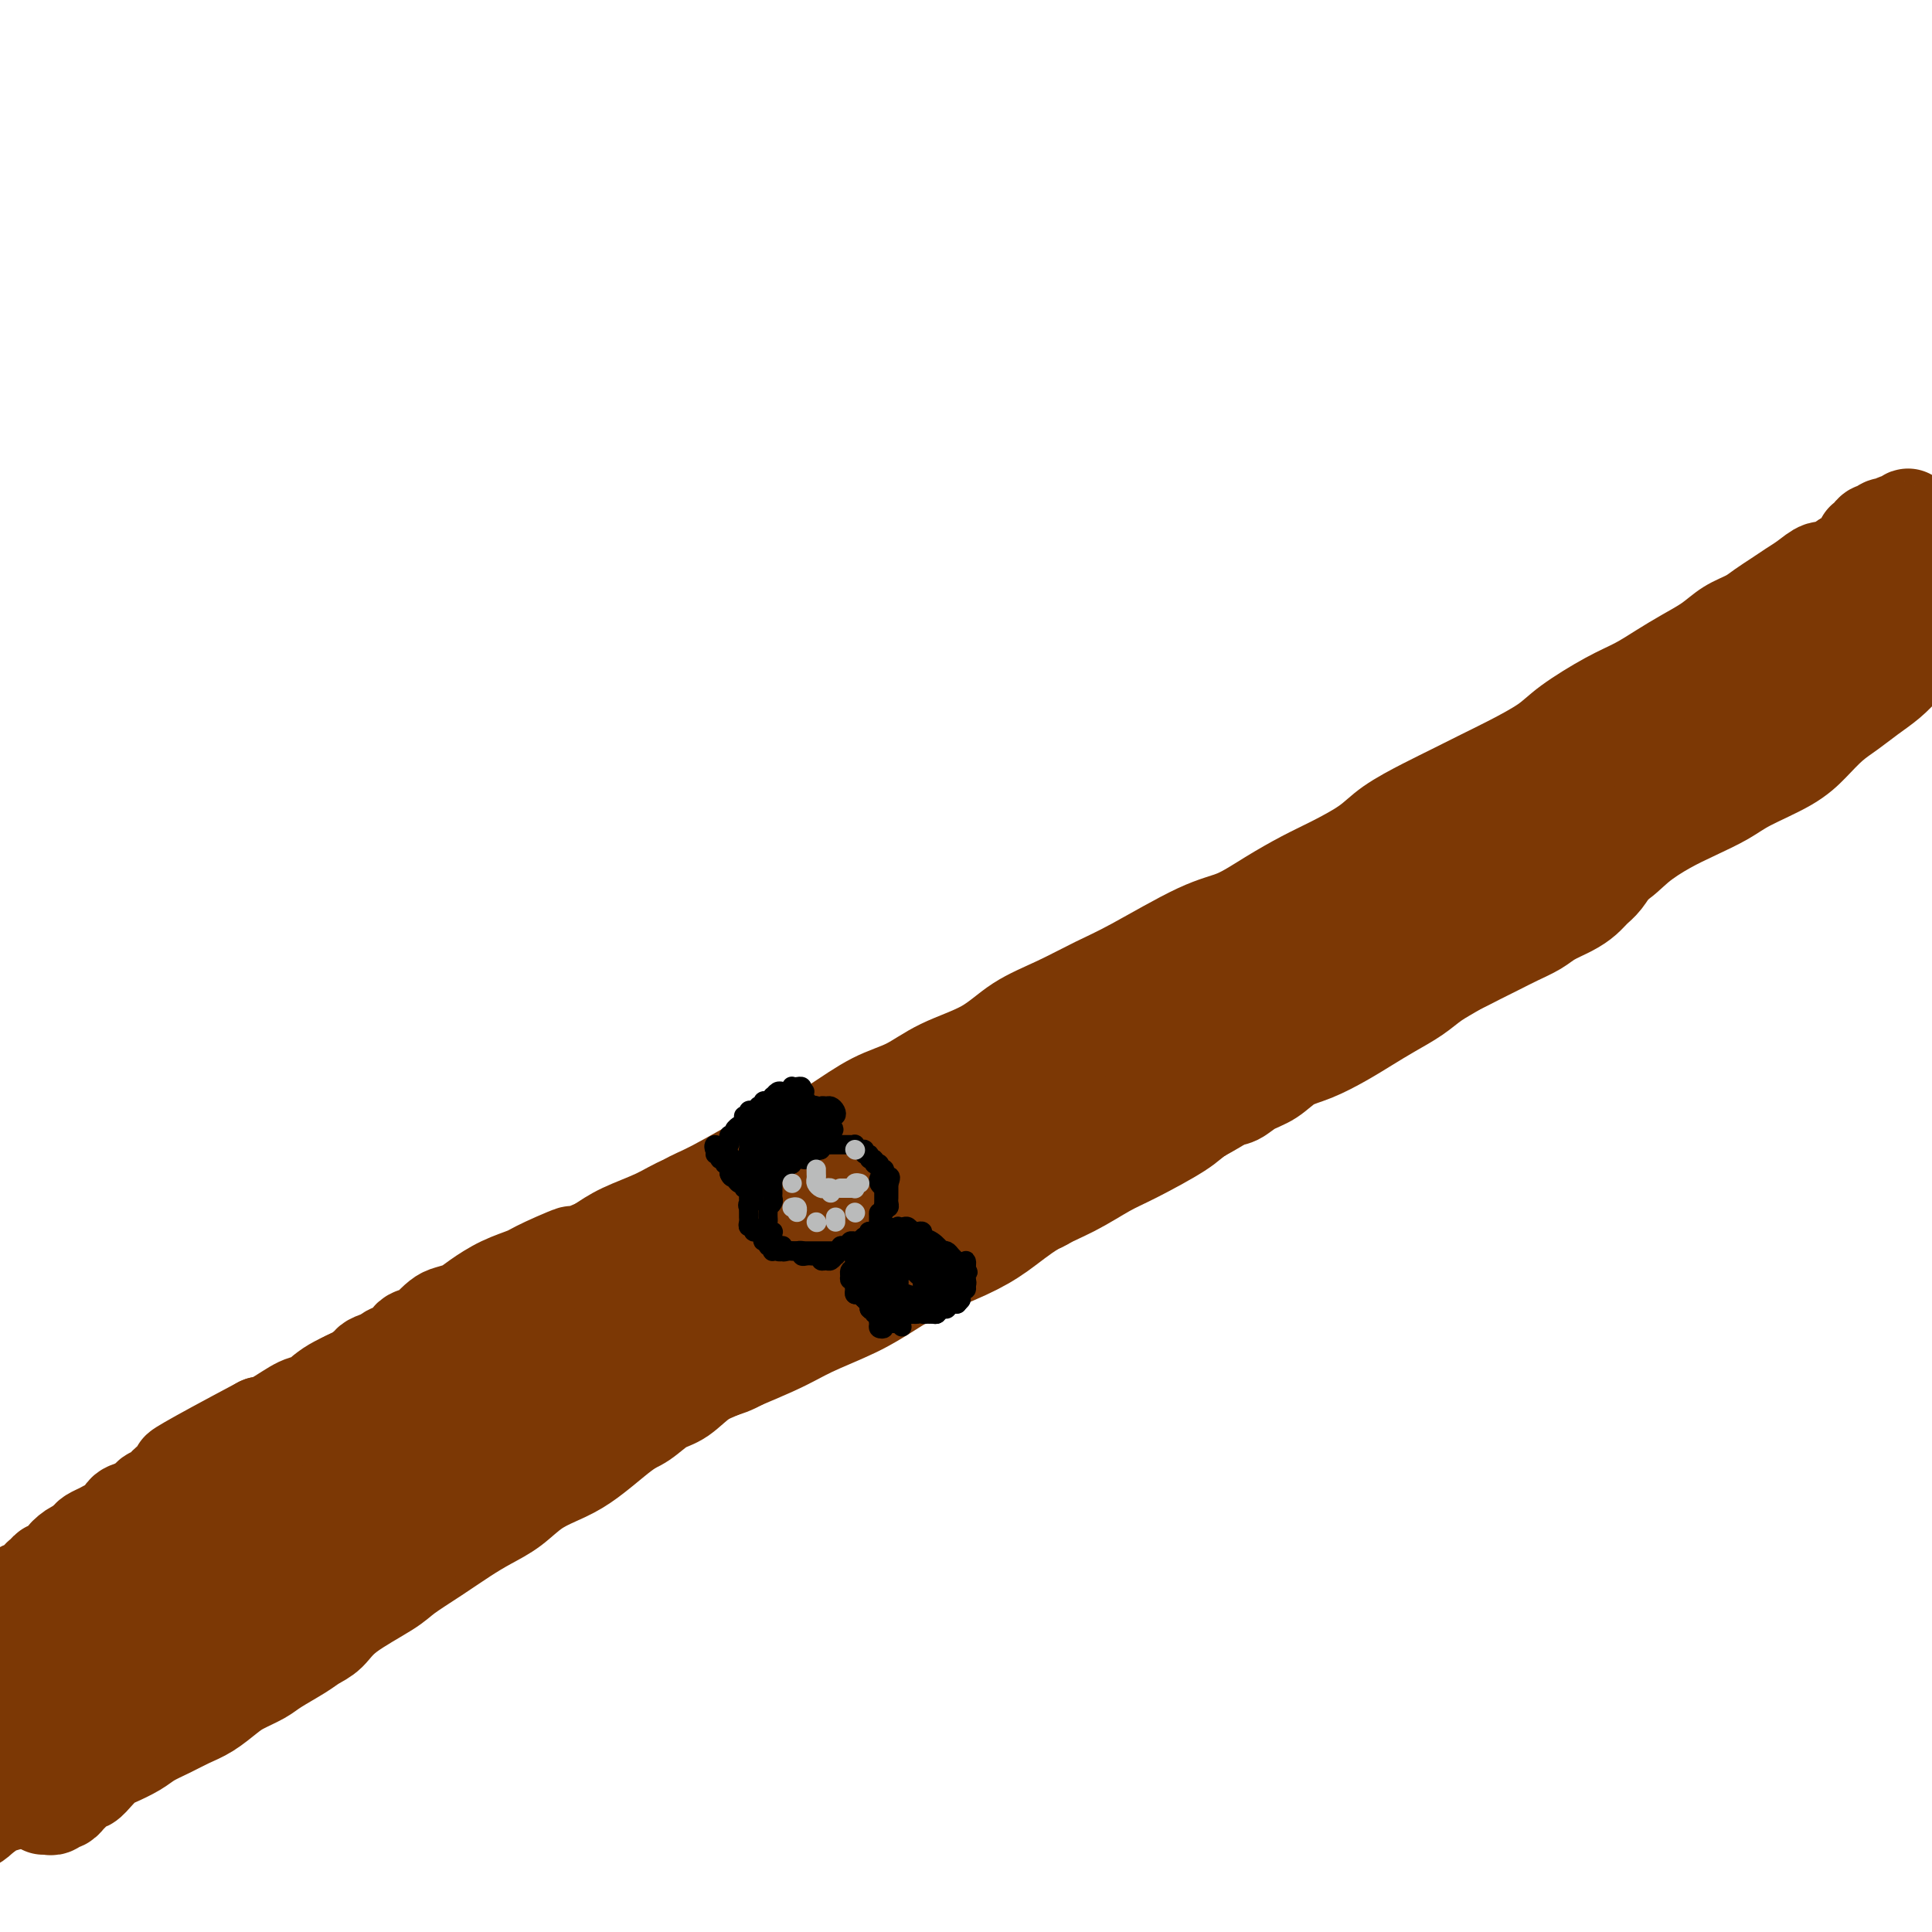 <svg viewBox='0 0 400 400' version='1.1' xmlns='http://www.w3.org/2000/svg' xmlns:xlink='http://www.w3.org/1999/xlink'><g fill='none' stroke='#7C3805' stroke-width='20' stroke-linecap='round' stroke-linejoin='round'><path d='M386,114c0.093,0.027 0.187,0.054 0,0c-0.187,-0.054 -0.654,-0.188 -1,0c-0.346,0.188 -0.571,0.697 -1,1c-0.429,0.303 -1.062,0.399 -2,1c-0.938,0.601 -2.179,1.708 -3,2c-0.821,0.292 -1.220,-0.231 -2,0c-0.780,0.231 -1.940,1.217 -3,2c-1.060,0.783 -2.019,1.364 -3,2c-0.981,0.636 -1.983,1.328 -3,2c-1.017,0.672 -2.049,1.324 -3,2c-0.951,0.676 -1.821,1.377 -3,2c-1.179,0.623 -2.667,1.167 -4,2c-1.333,0.833 -2.513,1.953 -4,3c-1.487,1.047 -3.283,2.019 -5,3c-1.717,0.981 -3.355,1.969 -5,3c-1.645,1.031 -3.296,2.103 -5,3c-1.704,0.897 -3.462,1.619 -6,3c-2.538,1.381 -5.857,3.423 -8,5c-2.143,1.577 -3.109,2.690 -5,4c-1.891,1.310 -4.708,2.818 -7,4c-2.292,1.182 -4.059,2.037 -6,3c-1.941,0.963 -4.055,2.032 -6,3c-1.945,0.968 -3.722,1.833 -6,3c-2.278,1.167 -5.058,2.636 -7,4c-1.942,1.364 -3.046,2.624 -5,4c-1.954,1.376 -4.759,2.867 -7,4c-2.241,1.133 -3.918,1.906 -6,3c-2.082,1.094 -4.571,2.508 -7,4c-2.429,1.492 -4.800,3.063 -7,4c-2.200,0.937 -4.229,1.239 -8,3c-3.771,1.761 -9.285,4.981 -13,7c-3.715,2.019 -5.633,2.836 -8,4c-2.367,1.164 -5.184,2.675 -8,4c-2.816,1.325 -5.632,2.464 -8,4c-2.368,1.536 -4.287,3.471 -7,5c-2.713,1.529 -6.220,2.654 -9,4c-2.780,1.346 -4.835,2.913 -7,4c-2.165,1.087 -4.441,1.695 -7,3c-2.559,1.305 -5.400,3.306 -8,5c-2.600,1.694 -4.958,3.079 -7,4c-2.042,0.921 -3.767,1.376 -7,3c-3.233,1.624 -7.973,4.416 -11,6c-3.027,1.584 -4.342,1.962 -6,3c-1.658,1.038 -3.661,2.738 -6,4c-2.339,1.262 -5.016,2.085 -7,3c-1.984,0.915 -3.274,1.921 -5,3c-1.726,1.079 -3.886,2.232 -6,3c-2.114,0.768 -4.182,1.151 -6,2c-1.818,0.849 -3.387,2.165 -5,3c-1.613,0.835 -3.269,1.190 -5,2c-1.731,0.810 -3.536,2.076 -5,3c-1.464,0.924 -2.587,1.507 -4,2c-1.413,0.493 -3.116,0.897 -5,2c-1.884,1.103 -3.950,2.905 -6,4c-2.050,1.095 -4.083,1.482 -5,2c-0.917,0.518 -0.717,1.169 -2,2c-1.283,0.831 -4.048,1.844 -6,3c-1.952,1.156 -3.090,2.454 -4,3c-0.910,0.546 -1.591,0.339 -3,1c-1.409,0.661 -3.545,2.189 -5,3c-1.455,0.811 -2.227,0.906 -3,1'/><path d='M54,295c-31.807,16.890 -10.325,6.613 -3,3c7.325,-3.613 0.493,-0.564 -3,1c-3.493,1.564 -3.645,1.641 -4,2c-0.355,0.359 -0.911,0.998 -2,2c-1.089,1.002 -2.712,2.368 -4,3c-1.288,0.632 -2.242,0.532 -3,1c-0.758,0.468 -1.320,1.505 -2,2c-0.680,0.495 -1.479,0.447 -2,1c-0.521,0.553 -0.766,1.706 -1,2c-0.234,0.294 -0.458,-0.272 -1,0c-0.542,0.272 -1.402,1.381 -2,2c-0.598,0.619 -0.933,0.748 -1,1c-0.067,0.252 0.136,0.627 0,1c-0.136,0.373 -0.611,0.745 -1,1c-0.389,0.255 -0.693,0.393 -1,1c-0.307,0.607 -0.618,1.682 -1,2c-0.382,0.318 -0.833,-0.121 -1,0c-0.167,0.121 -0.048,0.802 0,1c0.048,0.198 0.024,-0.086 0,0c-0.024,0.086 -0.048,0.544 0,1c0.048,0.456 0.168,0.911 0,1c-0.168,0.089 -0.623,-0.186 -1,0c-0.377,0.186 -0.675,0.835 -1,1c-0.325,0.165 -0.675,-0.152 -1,0c-0.325,0.152 -0.623,0.773 -1,1c-0.377,0.227 -0.832,0.061 -1,0c-0.168,-0.061 -0.048,-0.017 0,0c0.048,0.017 0.024,0.009 0,0'/><path d='M9,374c0.341,-0.030 0.683,-0.060 1,0c0.317,0.060 0.610,0.209 1,0c0.390,-0.209 0.877,-0.776 1,-1c0.123,-0.224 -0.118,-0.107 0,0c0.118,0.107 0.594,0.202 1,0c0.406,-0.202 0.742,-0.701 1,-1c0.258,-0.299 0.440,-0.399 1,-1c0.560,-0.601 1.499,-1.704 2,-2c0.501,-0.296 0.564,0.216 1,0c0.436,-0.216 1.246,-1.160 2,-2c0.754,-0.840 1.454,-1.576 2,-2c0.546,-0.424 0.939,-0.537 2,-1c1.061,-0.463 2.790,-1.278 4,-2c1.210,-0.722 1.903,-1.352 3,-2c1.097,-0.648 2.599,-1.314 4,-2c1.401,-0.686 2.700,-1.391 4,-2c1.300,-0.609 2.600,-1.121 4,-2c1.400,-0.879 2.899,-2.126 4,-3c1.101,-0.874 1.803,-1.375 3,-2c1.197,-0.625 2.890,-1.373 4,-2c1.110,-0.627 1.636,-1.131 3,-2c1.364,-0.869 3.566,-2.102 5,-3c1.434,-0.898 2.100,-1.460 3,-2c0.900,-0.540 2.035,-1.056 3,-2c0.965,-0.944 1.762,-2.314 4,-4c2.238,-1.686 5.917,-3.687 8,-5c2.083,-1.313 2.569,-1.939 4,-3c1.431,-1.061 3.805,-2.556 6,-4c2.195,-1.444 4.211,-2.837 6,-4c1.789,-1.163 3.352,-2.095 5,-3c1.648,-0.905 3.383,-1.783 5,-3c1.617,-1.217 3.118,-2.774 5,-4c1.882,-1.226 4.145,-2.119 6,-3c1.855,-0.881 3.303,-1.748 5,-3c1.697,-1.252 3.643,-2.890 5,-4c1.357,-1.110 2.126,-1.694 4,-3c1.874,-1.306 4.854,-3.336 7,-5c2.146,-1.664 3.460,-2.964 5,-4c1.540,-1.036 3.307,-1.809 5,-3c1.693,-1.191 3.312,-2.799 5,-4c1.688,-1.201 3.445,-1.993 5,-3c1.555,-1.007 2.906,-2.228 4,-3c1.094,-0.772 1.929,-1.097 3,-2c1.071,-0.903 2.378,-2.386 3,-3c0.622,-0.614 0.558,-0.361 1,-1c0.442,-0.639 1.388,-2.172 2,-3c0.612,-0.828 0.889,-0.951 1,-1c0.111,-0.049 0.055,-0.025 0,0'/><path d='M162,266c-0.911,0.819 -1.822,1.639 -3,2c-1.178,0.361 -2.621,0.264 -4,1c-1.379,0.736 -2.692,2.303 -4,3c-1.308,0.697 -2.610,0.522 -4,1c-1.390,0.478 -2.866,1.608 -5,3c-2.134,1.392 -4.924,3.047 -7,4c-2.076,0.953 -3.439,1.203 -5,2c-1.561,0.797 -3.322,2.142 -5,3c-1.678,0.858 -3.273,1.229 -5,2c-1.727,0.771 -3.585,1.942 -5,3c-1.415,1.058 -2.386,2.003 -4,3c-1.614,0.997 -3.872,2.045 -6,3c-2.128,0.955 -4.127,1.816 -6,3c-1.873,1.184 -3.619,2.689 -6,4c-2.381,1.311 -5.398,2.426 -8,4c-2.602,1.574 -4.790,3.607 -7,5c-2.210,1.393 -4.442,2.147 -8,4c-3.558,1.853 -8.442,4.806 -12,7c-3.558,2.194 -5.791,3.630 -8,5c-2.209,1.370 -4.393,2.673 -7,4c-2.607,1.327 -5.635,2.678 -8,4c-2.365,1.322 -4.065,2.616 -6,4c-1.935,1.384 -4.105,2.857 -6,4c-1.895,1.143 -3.513,1.956 -5,3c-1.487,1.044 -2.841,2.319 -4,3c-1.159,0.681 -2.121,0.768 -3,1c-0.879,0.232 -1.674,0.609 -2,1c-0.326,0.391 -0.184,0.797 0,1c0.184,0.203 0.409,0.202 1,0c0.591,-0.202 1.549,-0.606 2,-1c0.451,-0.394 0.395,-0.779 1,-1c0.605,-0.221 1.871,-0.278 3,-1c1.129,-0.722 2.119,-2.110 3,-3c0.881,-0.890 1.651,-1.283 3,-2c1.349,-0.717 3.276,-1.759 5,-3c1.724,-1.241 3.244,-2.680 5,-4c1.756,-1.320 3.747,-2.519 6,-4c2.253,-1.481 4.769,-3.242 7,-5c2.231,-1.758 4.178,-3.512 7,-6c2.822,-2.488 6.521,-5.711 8,-7c1.479,-1.289 0.740,-0.645 0,0'/><path d='M109,282c1.121,-0.519 2.242,-1.039 4,-2c1.758,-0.961 4.153,-2.364 6,-3c1.847,-0.636 3.147,-0.506 4,-1c0.853,-0.494 1.261,-1.612 2,-2c0.739,-0.388 1.809,-0.045 2,0c0.191,0.045 -0.497,-0.207 -1,0c-0.503,0.207 -0.820,0.874 -1,1c-0.180,0.126 -0.224,-0.288 -1,0c-0.776,0.288 -2.286,1.276 -4,2c-1.714,0.724 -3.632,1.182 -5,2c-1.368,0.818 -2.186,1.996 -4,3c-1.814,1.004 -4.623,1.836 -7,3c-2.377,1.164 -4.321,2.662 -7,4c-2.679,1.338 -6.092,2.517 -9,4c-2.908,1.483 -5.311,3.270 -8,5c-2.689,1.730 -5.663,3.402 -9,5c-3.337,1.598 -7.036,3.124 -10,5c-2.964,1.876 -5.194,4.104 -8,6c-2.806,1.896 -6.187,3.460 -9,5c-2.813,1.540 -5.057,3.055 -8,5c-2.943,1.945 -6.585,4.318 -9,6c-2.415,1.682 -3.603,2.671 -5,4c-1.397,1.329 -3.002,2.997 -4,4c-0.998,1.003 -1.388,1.341 -2,2c-0.612,0.659 -1.447,1.638 -2,2c-0.553,0.362 -0.824,0.107 -1,0c-0.176,-0.107 -0.257,-0.067 0,0c0.257,0.067 0.852,0.162 1,0c0.148,-0.162 -0.153,-0.582 0,-1c0.153,-0.418 0.758,-0.834 1,-1c0.242,-0.166 0.121,-0.083 0,0'/><path d='M26,329c0.449,-0.097 0.898,-0.195 2,-1c1.102,-0.805 2.857,-2.318 5,-4c2.143,-1.682 4.675,-3.535 7,-5c2.325,-1.465 4.444,-2.544 7,-4c2.556,-1.456 5.551,-3.290 8,-5c2.449,-1.710 4.353,-3.295 7,-5c2.647,-1.705 6.036,-3.529 9,-5c2.964,-1.471 5.503,-2.590 8,-4c2.497,-1.410 4.951,-3.110 7,-4c2.049,-0.890 3.691,-0.968 6,-2c2.309,-1.032 5.283,-3.016 7,-4c1.717,-0.984 2.177,-0.966 3,-1c0.823,-0.034 2.010,-0.120 2,0c-0.010,0.120 -1.215,0.447 -2,1c-0.785,0.553 -1.149,1.333 -2,2c-0.851,0.667 -2.190,1.220 -4,2c-1.810,0.780 -4.092,1.786 -6,3c-1.908,1.214 -3.440,2.637 -6,4c-2.560,1.363 -6.146,2.667 -9,4c-2.854,1.333 -4.977,2.697 -9,5c-4.023,2.303 -9.948,5.547 -14,8c-4.052,2.453 -6.231,4.114 -9,6c-2.769,1.886 -6.127,3.996 -9,6c-2.873,2.004 -5.262,3.901 -8,6c-2.738,2.099 -5.826,4.400 -8,6c-2.174,1.600 -3.434,2.498 -5,4c-1.566,1.502 -3.439,3.607 -5,5c-1.561,1.393 -2.810,2.075 -4,3c-1.190,0.925 -2.320,2.094 -3,3c-0.680,0.906 -0.911,1.549 -1,2c-0.089,0.451 -0.035,0.709 0,1c0.035,0.291 0.051,0.614 0,1c-0.051,0.386 -0.167,0.836 0,1c0.167,0.164 0.619,0.041 1,0c0.381,-0.041 0.693,0.001 1,0c0.307,-0.001 0.610,-0.045 1,0c0.390,0.045 0.866,0.178 1,0c0.134,-0.178 -0.075,-0.666 0,-1c0.075,-0.334 0.435,-0.514 1,-1c0.565,-0.486 1.336,-1.279 2,-2c0.664,-0.721 1.221,-1.370 2,-2c0.779,-0.630 1.779,-1.242 3,-2c1.221,-0.758 2.661,-1.664 4,-3c1.339,-1.336 2.577,-3.103 5,-5c2.423,-1.897 6.033,-3.923 9,-6c2.967,-2.077 5.293,-4.206 8,-6c2.707,-1.794 5.796,-3.254 9,-5c3.204,-1.746 6.522,-3.780 10,-6c3.478,-2.220 7.115,-4.627 11,-7c3.885,-2.373 8.019,-4.713 12,-7c3.981,-2.287 7.809,-4.520 12,-7c4.191,-2.480 8.744,-5.206 12,-7c3.256,-1.794 5.216,-2.655 6,-3c0.784,-0.345 0.392,-0.172 0,0'/><path d='M94,310c-0.092,-0.444 -0.184,-0.889 0,-1c0.184,-0.111 0.644,0.111 1,0c0.356,-0.111 0.609,-0.553 1,-1c0.391,-0.447 0.919,-0.897 1,-1c0.081,-0.103 -0.284,0.142 0,0c0.284,-0.142 1.217,-0.670 2,-1c0.783,-0.330 1.415,-0.461 2,-1c0.585,-0.539 1.122,-1.484 2,-2c0.878,-0.516 2.097,-0.602 3,-1c0.903,-0.398 1.489,-1.107 3,-2c1.511,-0.893 3.946,-1.970 6,-3c2.054,-1.030 3.727,-2.012 5,-3c1.273,-0.988 2.145,-1.983 4,-3c1.855,-1.017 4.693,-2.057 7,-3c2.307,-0.943 4.083,-1.789 6,-3c1.917,-1.211 3.975,-2.786 6,-4c2.025,-1.214 4.017,-2.065 6,-3c1.983,-0.935 3.958,-1.954 6,-3c2.042,-1.046 4.153,-2.120 6,-3c1.847,-0.880 3.430,-1.566 5,-2c1.570,-0.434 3.126,-0.616 5,-2c1.874,-1.384 4.064,-3.968 6,-5c1.936,-1.032 3.616,-0.511 5,-1c1.384,-0.489 2.470,-1.989 4,-3c1.530,-1.011 3.504,-1.535 5,-2c1.496,-0.465 2.515,-0.872 4,-2c1.485,-1.128 3.435,-2.976 5,-4c1.565,-1.024 2.743,-1.222 4,-2c1.257,-0.778 2.591,-2.136 4,-3c1.409,-0.864 2.894,-1.235 4,-2c1.106,-0.765 1.835,-1.923 3,-3c1.165,-1.077 2.767,-2.073 4,-3c1.233,-0.927 2.096,-1.784 4,-3c1.904,-1.216 4.847,-2.791 7,-4c2.153,-1.209 3.516,-2.052 5,-3c1.484,-0.948 3.089,-1.999 5,-3c1.911,-1.001 4.128,-1.950 6,-3c1.872,-1.050 3.400,-2.202 5,-3c1.600,-0.798 3.274,-1.243 5,-2c1.726,-0.757 3.504,-1.826 5,-3c1.496,-1.174 2.708,-2.453 4,-3c1.292,-0.547 2.663,-0.363 4,-1c1.337,-0.637 2.639,-2.096 4,-3c1.361,-0.904 2.780,-1.254 4,-2c1.220,-0.746 2.239,-1.888 4,-3c1.761,-1.112 4.263,-2.192 6,-3c1.737,-0.808 2.708,-1.342 4,-2c1.292,-0.658 2.904,-1.440 4,-2c1.096,-0.560 1.676,-0.899 3,-2c1.324,-1.101 3.393,-2.966 5,-4c1.607,-1.034 2.751,-1.239 4,-2c1.249,-0.761 2.604,-2.078 4,-3c1.396,-0.922 2.834,-1.450 4,-2c1.166,-0.550 2.058,-1.124 3,-2c0.942,-0.876 1.932,-2.055 3,-3c1.068,-0.945 2.215,-1.657 3,-2c0.785,-0.343 1.208,-0.316 2,-1c0.792,-0.684 1.955,-2.080 3,-3c1.045,-0.920 1.974,-1.363 3,-2c1.026,-0.637 2.150,-1.468 3,-2c0.850,-0.532 1.425,-0.766 2,-1'/><path d='M337,166c22.955,-13.886 9.344,-4.101 5,-1c-4.344,3.101 0.580,-0.484 3,-2c2.420,-1.516 2.335,-0.965 3,-1c0.665,-0.035 2.079,-0.656 3,-1c0.921,-0.344 1.348,-0.411 2,-1c0.652,-0.589 1.530,-1.701 2,-2c0.470,-0.299 0.531,0.215 1,0c0.469,-0.215 1.347,-1.161 2,-2c0.653,-0.839 1.081,-1.573 2,-2c0.919,-0.427 2.330,-0.547 3,-1c0.670,-0.453 0.598,-1.239 1,-2c0.402,-0.761 1.278,-1.497 2,-2c0.722,-0.503 1.290,-0.775 2,-1c0.710,-0.225 1.563,-0.405 2,-1c0.437,-0.595 0.457,-1.607 1,-2c0.543,-0.393 1.610,-0.169 2,0c0.390,0.169 0.104,0.282 0,0c-0.104,-0.282 -0.026,-0.959 0,-1c0.026,-0.041 -0.000,0.556 -1,1c-1.000,0.444 -2.973,0.737 -4,1c-1.027,0.263 -1.109,0.497 -2,1c-0.891,0.503 -2.593,1.275 -4,2c-1.407,0.725 -2.520,1.405 -4,2c-1.480,0.595 -3.328,1.107 -5,2c-1.672,0.893 -3.169,2.167 -5,3c-1.831,0.833 -3.995,1.225 -6,2c-2.005,0.775 -3.850,1.932 -6,3c-2.150,1.068 -4.603,2.046 -7,3c-2.397,0.954 -4.737,1.885 -7,3c-2.263,1.115 -4.451,2.416 -8,4c-3.549,1.584 -8.461,3.452 -12,5c-3.539,1.548 -5.706,2.777 -8,4c-2.294,1.223 -4.717,2.441 -7,4c-2.283,1.559 -4.428,3.460 -7,5c-2.572,1.540 -5.572,2.719 -8,4c-2.428,1.281 -4.285,2.664 -6,4c-1.715,1.336 -3.290,2.626 -5,4c-1.710,1.374 -3.557,2.831 -5,4c-1.443,1.169 -2.484,2.049 -4,3c-1.516,0.951 -3.507,1.972 -5,3c-1.493,1.028 -2.488,2.061 -4,3c-1.512,0.939 -3.541,1.783 -6,3c-2.459,1.217 -5.349,2.805 -8,4c-2.651,1.195 -5.063,1.996 -7,3c-1.937,1.004 -3.399,2.209 -5,3c-1.601,0.791 -3.342,1.167 -5,2c-1.658,0.833 -3.234,2.124 -5,3c-1.766,0.876 -3.722,1.338 -5,2c-1.278,0.662 -1.878,1.523 -3,2c-1.122,0.477 -2.766,0.568 -4,1c-1.234,0.432 -2.057,1.204 -3,2c-0.943,0.796 -2.005,1.617 -3,2c-0.995,0.383 -1.921,0.329 -3,1c-1.079,0.671 -2.309,2.066 -4,3c-1.691,0.934 -3.843,1.405 -5,2c-1.157,0.595 -1.321,1.314 -2,2c-0.679,0.686 -1.875,1.338 -3,2c-1.125,0.662 -2.179,1.332 -3,2c-0.821,0.668 -1.411,1.334 -2,2'/><path d='M167,255c-4.976,3.124 -3.416,1.936 -3,2c0.416,0.064 -0.312,1.382 -1,2c-0.688,0.618 -1.334,0.536 -2,1c-0.666,0.464 -1.350,1.475 -2,2c-0.650,0.525 -1.266,0.564 -2,1c-0.734,0.436 -1.585,1.269 -2,2c-0.415,0.731 -0.393,1.361 -1,2c-0.607,0.639 -1.842,1.288 -3,2c-1.158,0.712 -2.239,1.486 -3,2c-0.761,0.514 -1.201,0.768 -2,1c-0.799,0.232 -1.955,0.442 -3,1c-1.045,0.558 -1.979,1.462 -3,2c-1.021,0.538 -2.131,0.708 -3,1c-0.869,0.292 -1.498,0.705 -2,1c-0.502,0.295 -0.878,0.471 -2,1c-1.122,0.529 -2.992,1.410 -4,2c-1.008,0.590 -1.155,0.889 -2,1c-0.845,0.111 -2.387,0.033 -3,0c-0.613,-0.033 -0.297,-0.023 -1,0c-0.703,0.023 -2.426,0.059 -3,0c-0.574,-0.059 -0.001,-0.212 0,0c0.001,0.212 -0.571,0.790 -1,1c-0.429,0.210 -0.715,0.053 -1,0c-0.285,-0.053 -0.567,-0.002 -1,0c-0.433,0.002 -1.015,-0.044 -1,0c0.015,0.044 0.626,0.177 1,0c0.374,-0.177 0.510,-0.666 1,-1c0.490,-0.334 1.333,-0.515 2,-1c0.667,-0.485 1.157,-1.274 2,-2c0.843,-0.726 2.040,-1.390 3,-2c0.960,-0.610 1.683,-1.168 3,-2c1.317,-0.832 3.229,-1.940 5,-3c1.771,-1.060 3.403,-2.072 5,-3c1.597,-0.928 3.160,-1.772 5,-3c1.840,-1.228 3.956,-2.838 6,-4c2.044,-1.162 4.015,-1.874 6,-3c1.985,-1.126 3.985,-2.664 6,-4c2.015,-1.336 4.045,-2.468 7,-4c2.955,-1.532 6.836,-3.462 10,-5c3.164,-1.538 5.611,-2.684 8,-4c2.389,-1.316 4.720,-2.802 7,-4c2.280,-1.198 4.511,-2.107 7,-3c2.489,-0.893 5.237,-1.771 8,-3c2.763,-1.229 5.540,-2.809 8,-4c2.460,-1.191 4.604,-1.992 7,-3c2.396,-1.008 5.044,-2.222 7,-3c1.956,-0.778 3.219,-1.118 5,-2c1.781,-0.882 4.079,-2.305 6,-3c1.921,-0.695 3.466,-0.661 5,-1c1.534,-0.339 3.057,-1.049 5,-2c1.943,-0.951 4.304,-2.141 6,-3c1.696,-0.859 2.725,-1.385 4,-2c1.275,-0.615 2.795,-1.320 4,-2c1.205,-0.680 2.094,-1.337 3,-2c0.906,-0.663 1.830,-1.332 3,-2c1.170,-0.668 2.585,-1.334 4,-2'/><path d='M275,200c12.982,-6.125 4.438,-2.937 2,-2c-2.438,0.937 1.231,-0.378 3,-1c1.769,-0.622 1.636,-0.552 2,-1c0.364,-0.448 1.223,-1.415 2,-2c0.777,-0.585 1.471,-0.789 2,-1c0.529,-0.211 0.893,-0.427 2,-1c1.107,-0.573 2.957,-1.501 4,-2c1.043,-0.499 1.279,-0.570 2,-1c0.721,-0.430 1.926,-1.218 3,-2c1.074,-0.782 2.016,-1.557 3,-2c0.984,-0.443 2.010,-0.555 3,-1c0.990,-0.445 1.944,-1.222 3,-2c1.056,-0.778 2.213,-1.557 3,-2c0.787,-0.443 1.202,-0.552 2,-1c0.798,-0.448 1.978,-1.236 3,-2c1.022,-0.764 1.887,-1.503 3,-2c1.113,-0.497 2.475,-0.753 3,-1c0.525,-0.247 0.212,-0.485 1,-1c0.788,-0.515 2.676,-1.306 4,-2c1.324,-0.694 2.083,-1.289 3,-2c0.917,-0.711 1.993,-1.537 3,-2c1.007,-0.463 1.946,-0.561 3,-1c1.054,-0.439 2.223,-1.218 3,-2c0.777,-0.782 1.163,-1.567 2,-2c0.837,-0.433 2.125,-0.516 3,-1c0.875,-0.484 1.337,-1.371 2,-2c0.663,-0.629 1.528,-0.999 2,-1c0.472,-0.001 0.550,0.369 1,0c0.450,-0.369 1.272,-1.475 2,-2c0.728,-0.525 1.364,-0.468 2,-1c0.636,-0.532 1.274,-1.653 2,-2c0.726,-0.347 1.541,0.080 2,0c0.459,-0.080 0.564,-0.668 1,-1c0.436,-0.332 1.205,-0.409 2,-1c0.795,-0.591 1.617,-1.698 2,-2c0.383,-0.302 0.328,0.199 1,0c0.672,-0.199 2.072,-1.100 3,-2c0.928,-0.900 1.385,-1.799 2,-2c0.615,-0.201 1.387,0.297 2,0c0.613,-0.297 1.067,-1.389 2,-2c0.933,-0.611 2.347,-0.741 3,-1c0.653,-0.259 0.546,-0.646 1,-1c0.454,-0.354 1.470,-0.673 2,-1c0.530,-0.327 0.575,-0.661 1,-1c0.425,-0.339 1.231,-0.682 2,-1c0.769,-0.318 1.501,-0.610 2,-1c0.499,-0.390 0.766,-0.878 1,-1c0.234,-0.122 0.433,0.122 1,0c0.567,-0.122 1.500,-0.611 2,-1c0.500,-0.389 0.568,-0.679 1,-1c0.432,-0.321 1.228,-0.674 2,-1c0.772,-0.326 1.521,-0.626 2,-1c0.479,-0.374 0.688,-0.821 1,-1c0.312,-0.179 0.728,-0.089 1,0c0.272,0.089 0.401,0.178 1,0c0.599,-0.178 1.670,-0.621 2,-1c0.330,-0.379 -0.080,-0.693 0,-1c0.080,-0.307 0.650,-0.608 1,-1c0.350,-0.392 0.479,-0.875 1,-1c0.521,-0.125 1.435,0.107 2,0c0.565,-0.107 0.783,-0.554 1,-1'/><path d='M400,126c19.298,-11.617 5.042,-3.659 0,-1c-5.042,2.659 -0.871,0.018 1,-1c1.871,-1.018 1.444,-0.412 1,0c-0.444,0.412 -0.903,0.632 -1,1c-0.097,0.368 0.168,0.886 0,1c-0.168,0.114 -0.769,-0.177 -1,0c-0.231,0.177 -0.091,0.820 0,1c0.091,0.180 0.135,-0.103 0,0c-0.135,0.103 -0.448,0.594 -1,1c-0.552,0.406 -1.343,0.729 -2,1c-0.657,0.271 -1.180,0.492 -2,1c-0.820,0.508 -1.938,1.305 -3,2c-1.062,0.695 -2.070,1.288 -3,2c-0.930,0.712 -1.784,1.542 -3,2c-1.216,0.458 -2.795,0.546 -4,1c-1.205,0.454 -2.037,1.276 -3,2c-0.963,0.724 -2.057,1.350 -3,2c-0.943,0.650 -1.733,1.325 -3,2c-1.267,0.675 -3.010,1.349 -4,2c-0.990,0.651 -1.227,1.277 -2,2c-0.773,0.723 -2.080,1.542 -3,2c-0.920,0.458 -1.451,0.557 -2,1c-0.549,0.443 -1.116,1.232 -2,2c-0.884,0.768 -2.086,1.516 -3,2c-0.914,0.484 -1.539,0.703 -2,1c-0.461,0.297 -0.756,0.672 -1,1c-0.244,0.328 -0.436,0.609 -1,1c-0.564,0.391 -1.499,0.893 -2,1c-0.501,0.107 -0.569,-0.181 -1,0c-0.431,0.181 -1.227,0.830 -2,1c-0.773,0.170 -1.525,-0.141 -2,0c-0.475,0.141 -0.675,0.732 -1,1c-0.325,0.268 -0.774,0.213 -1,0c-0.226,-0.213 -0.227,-0.585 0,-1c0.227,-0.415 0.683,-0.873 1,-1c0.317,-0.127 0.496,0.079 1,0c0.504,-0.079 1.333,-0.442 2,-1c0.667,-0.558 1.170,-1.313 2,-2c0.830,-0.687 1.985,-1.308 3,-2c1.015,-0.692 1.889,-1.456 3,-2c1.111,-0.544 2.460,-0.870 3,-1c0.540,-0.130 0.270,-0.065 0,0'/><path d='M389,135c0.788,-0.332 1.576,-0.663 2,-1c0.424,-0.337 0.485,-0.679 1,-1c0.515,-0.321 1.486,-0.622 2,-1c0.514,-0.378 0.572,-0.833 1,-1c0.428,-0.167 1.226,-0.047 2,0c0.774,0.047 1.523,0.022 2,0c0.477,-0.022 0.682,-0.042 1,0c0.318,0.042 0.749,0.146 1,0c0.251,-0.146 0.322,-0.542 0,0c-0.322,0.542 -1.037,2.021 -2,3c-0.963,0.979 -2.175,1.459 -3,2c-0.825,0.541 -1.262,1.144 -2,2c-0.738,0.856 -1.775,1.964 -3,3c-1.225,1.036 -2.638,1.998 -4,3c-1.362,1.002 -2.675,2.043 -4,3c-1.325,0.957 -2.663,1.831 -4,3c-1.337,1.169 -2.674,2.634 -4,4c-1.326,1.366 -2.642,2.633 -5,4c-2.358,1.367 -5.757,2.833 -8,4c-2.243,1.167 -3.329,2.035 -5,3c-1.671,0.965 -3.928,2.026 -6,3c-2.072,0.974 -3.961,1.862 -6,3c-2.039,1.138 -4.228,2.525 -6,4c-1.772,1.475 -3.127,3.038 -5,4c-1.873,0.962 -4.263,1.325 -6,2c-1.737,0.675 -2.822,1.663 -4,3c-1.178,1.337 -2.449,3.022 -4,4c-1.551,0.978 -3.380,1.248 -5,2c-1.620,0.752 -3.030,1.986 -4,3c-0.970,1.014 -1.500,1.808 -3,3c-1.500,1.192 -3.968,2.784 -6,4c-2.032,1.216 -3.626,2.058 -5,3c-1.374,0.942 -2.526,1.986 -4,3c-1.474,1.014 -3.268,2.000 -5,3c-1.732,1.000 -3.400,2.015 -5,3c-1.600,0.985 -3.131,1.940 -5,3c-1.869,1.060 -4.076,2.225 -6,3c-1.924,0.775 -3.566,1.162 -5,2c-1.434,0.838 -2.660,2.129 -4,3c-1.340,0.871 -2.795,1.321 -4,2c-1.205,0.679 -2.159,1.585 -3,2c-0.841,0.415 -1.567,0.338 -3,1c-1.433,0.662 -3.572,2.065 -5,3c-1.428,0.935 -2.146,1.404 -3,2c-0.854,0.596 -1.845,1.318 -3,2c-1.155,0.682 -2.475,1.322 -4,2c-1.525,0.678 -3.255,1.394 -5,2c-1.745,0.606 -3.504,1.102 -5,2c-1.496,0.898 -2.728,2.198 -4,3c-1.272,0.802 -2.584,1.107 -4,2c-1.416,0.893 -2.937,2.374 -4,3c-1.063,0.626 -1.669,0.397 -3,1c-1.331,0.603 -3.388,2.038 -5,3c-1.612,0.962 -2.779,1.451 -4,2c-1.221,0.549 -2.496,1.158 -4,2c-1.504,0.842 -3.238,1.916 -5,3c-1.762,1.084 -3.551,2.176 -5,3c-1.449,0.824 -2.557,1.378 -4,2c-1.443,0.622 -3.222,1.311 -5,2'/><path d='M181,267c-15.676,8.342 -6.366,3.198 -4,2c2.366,-1.198 -2.211,1.552 -5,3c-2.789,1.448 -3.788,1.596 -5,2c-1.212,0.404 -2.637,1.065 -4,2c-1.363,0.935 -2.664,2.145 -4,3c-1.336,0.855 -2.706,1.355 -4,2c-1.294,0.645 -2.513,1.437 -4,2c-1.487,0.563 -3.244,0.899 -5,2c-1.756,1.101 -3.512,2.967 -5,4c-1.488,1.033 -2.708,1.234 -4,2c-1.292,0.766 -2.654,2.096 -4,3c-1.346,0.904 -2.674,1.383 -4,2c-1.326,0.617 -2.651,1.373 -4,2c-1.349,0.627 -2.722,1.127 -4,2c-1.278,0.873 -2.460,2.121 -4,3c-1.540,0.879 -3.437,1.390 -5,2c-1.563,0.610 -2.792,1.321 -4,2c-1.208,0.679 -2.394,1.327 -4,2c-1.606,0.673 -3.633,1.373 -5,2c-1.367,0.627 -2.075,1.182 -4,2c-1.925,0.818 -5.068,1.900 -7,3c-1.932,1.100 -2.655,2.219 -4,3c-1.345,0.781 -3.314,1.223 -5,2c-1.686,0.777 -3.091,1.887 -5,3c-1.909,1.113 -4.323,2.227 -6,3c-1.677,0.773 -2.615,1.204 -4,2c-1.385,0.796 -3.215,1.955 -5,3c-1.785,1.045 -3.525,1.974 -5,3c-1.475,1.026 -2.687,2.148 -4,3c-1.313,0.852 -2.729,1.436 -4,2c-1.271,0.564 -2.398,1.110 -4,2c-1.602,0.890 -3.678,2.124 -5,3c-1.322,0.876 -1.889,1.393 -3,2c-1.111,0.607 -2.765,1.303 -4,2c-1.235,0.697 -2.050,1.395 -3,2c-0.950,0.605 -2.035,1.117 -3,2c-0.965,0.883 -1.809,2.139 -3,3c-1.191,0.861 -2.727,1.329 -4,2c-1.273,0.671 -2.282,1.546 -3,2c-0.718,0.454 -1.146,0.488 -2,1c-0.854,0.512 -2.134,1.503 -3,2c-0.866,0.497 -1.317,0.499 -2,1c-0.683,0.501 -1.597,1.500 -2,2c-0.403,0.500 -0.296,0.501 -1,1c-0.704,0.499 -2.221,1.496 -3,2c-0.779,0.504 -0.820,0.516 -1,1c-0.180,0.484 -0.500,1.439 -1,2c-0.500,0.561 -1.182,0.727 -2,1c-0.818,0.273 -1.773,0.651 -2,1c-0.227,0.349 0.275,0.668 0,1c-0.275,0.332 -1.329,0.678 -2,1c-0.671,0.322 -0.961,0.622 -1,1c-0.039,0.378 0.174,0.834 0,1c-0.174,0.166 -0.733,0.041 -1,0c-0.267,-0.041 -0.240,-0.000 0,0c0.240,0.000 0.693,-0.041 1,0c0.307,0.041 0.467,0.165 1,0c0.533,-0.165 1.438,-0.619 2,-1c0.562,-0.381 0.781,-0.691 1,-1'/><path d='M-4,376c1.320,-0.737 2.119,-1.579 3,-2c0.881,-0.421 1.843,-0.422 3,-1c1.157,-0.578 2.509,-1.734 4,-3c1.491,-1.266 3.122,-2.641 5,-4c1.878,-1.359 4.005,-2.702 6,-4c1.995,-1.298 3.860,-2.552 6,-4c2.140,-1.448 4.555,-3.092 8,-5c3.445,-1.908 7.918,-4.080 11,-6c3.082,-1.920 4.772,-3.586 7,-5c2.228,-1.414 4.994,-2.574 8,-4c3.006,-1.426 6.251,-3.118 9,-5c2.749,-1.882 5.001,-3.954 8,-6c2.999,-2.046 6.744,-4.064 10,-6c3.256,-1.936 6.024,-3.788 9,-6c2.976,-2.212 6.160,-4.785 10,-7c3.840,-2.215 8.336,-4.073 12,-6c3.664,-1.927 6.496,-3.922 10,-6c3.504,-2.078 7.681,-4.239 11,-6c3.319,-1.761 5.779,-3.121 10,-5c4.221,-1.879 10.204,-4.277 14,-6c3.796,-1.723 5.406,-2.771 8,-4c2.594,-1.229 6.173,-2.638 9,-4c2.827,-1.362 4.903,-2.678 7,-4c2.097,-1.322 4.214,-2.649 7,-4c2.786,-1.351 6.240,-2.725 9,-4c2.760,-1.275 4.827,-2.450 7,-4c2.173,-1.550 4.452,-3.475 7,-5c2.548,-1.525 5.365,-2.648 8,-4c2.635,-1.352 5.087,-2.931 7,-4c1.913,-1.069 3.288,-1.627 6,-3c2.712,-1.373 6.763,-3.560 9,-5c2.237,-1.440 2.660,-2.133 4,-3c1.340,-0.867 3.597,-1.908 5,-3c1.403,-1.092 1.954,-2.236 3,-3c1.046,-0.764 2.589,-1.149 4,-2c1.411,-0.851 2.691,-2.168 4,-3c1.309,-0.832 2.647,-1.180 4,-2c1.353,-0.820 2.720,-2.111 4,-3c1.280,-0.889 2.473,-1.374 4,-2c1.527,-0.626 3.388,-1.393 5,-2c1.612,-0.607 2.976,-1.055 4,-2c1.024,-0.945 1.708,-2.389 3,-3c1.292,-0.611 3.192,-0.390 5,-1c1.808,-0.610 3.526,-2.050 5,-3c1.474,-0.950 2.705,-1.409 4,-2c1.295,-0.591 2.652,-1.313 4,-2c1.348,-0.687 2.685,-1.339 4,-2c1.315,-0.661 2.607,-1.332 4,-2c1.393,-0.668 2.887,-1.334 4,-2c1.113,-0.666 1.845,-1.332 3,-2c1.155,-0.668 2.733,-1.339 4,-2c1.267,-0.661 2.221,-1.313 3,-2c0.779,-0.687 1.381,-1.408 2,-2c0.619,-0.592 1.254,-1.055 2,-2c0.746,-0.945 1.603,-2.371 2,-3c0.397,-0.629 0.333,-0.462 1,-1c0.667,-0.538 2.066,-1.782 3,-3c0.934,-1.218 1.405,-2.409 2,-3c0.595,-0.591 1.314,-0.582 2,-1c0.686,-0.418 1.339,-1.262 2,-2c0.661,-0.738 1.331,-1.369 2,-2'/><path d='M346,167c3.810,-3.140 2.836,-0.489 3,0c0.164,0.489 1.466,-1.182 2,-2c0.534,-0.818 0.299,-0.782 1,-1c0.701,-0.218 2.337,-0.688 3,-1c0.663,-0.312 0.353,-0.464 1,-1c0.647,-0.536 2.252,-1.456 3,-2c0.748,-0.544 0.638,-0.714 1,-1c0.362,-0.286 1.196,-0.689 2,-1c0.804,-0.311 1.576,-0.530 2,-1c0.424,-0.470 0.499,-1.190 1,-2c0.501,-0.810 1.430,-1.710 2,-2c0.570,-0.290 0.783,0.028 1,0c0.217,-0.028 0.439,-0.403 1,-1c0.561,-0.597 1.460,-1.415 2,-2c0.540,-0.585 0.722,-0.935 1,-1c0.278,-0.065 0.653,0.156 1,0c0.347,-0.156 0.668,-0.690 1,-1c0.332,-0.310 0.676,-0.398 1,-1c0.324,-0.602 0.627,-1.719 1,-2c0.373,-0.281 0.817,0.276 1,0c0.183,-0.276 0.105,-1.383 0,-2c-0.105,-0.617 -0.239,-0.743 0,-1c0.239,-0.257 0.849,-0.646 1,-1c0.151,-0.354 -0.156,-0.673 0,-1c0.156,-0.327 0.776,-0.661 1,-1c0.224,-0.339 0.054,-0.682 0,-1c-0.054,-0.318 0.010,-0.611 0,-1c-0.010,-0.389 -0.094,-0.875 0,-1c0.094,-0.125 0.365,0.111 0,0c-0.365,-0.111 -1.368,-0.568 -2,-1c-0.632,-0.432 -0.895,-0.838 -1,-1c-0.105,-0.162 -0.053,-0.081 0,0'/><path d='M364,129c-0.089,0.111 -0.177,0.222 0,0c0.177,-0.222 0.621,-0.777 1,-1c0.379,-0.223 0.693,-0.112 1,0c0.307,0.112 0.607,0.226 1,0c0.393,-0.226 0.879,-0.793 1,-1c0.121,-0.207 -0.122,-0.056 0,0c0.122,0.056 0.611,0.015 1,0c0.389,-0.015 0.678,-0.004 1,0c0.322,0.004 0.677,0.001 1,0c0.323,-0.001 0.615,0.001 1,0c0.385,-0.001 0.864,-0.004 1,0c0.136,0.004 -0.069,0.016 0,0c0.069,-0.016 0.413,-0.060 1,0c0.587,0.060 1.418,0.222 2,0c0.582,-0.222 0.915,-0.829 1,-1c0.085,-0.171 -0.079,0.095 0,0c0.079,-0.095 0.400,-0.549 1,-1c0.600,-0.451 1.478,-0.898 2,-1c0.522,-0.102 0.688,0.142 1,0c0.312,-0.142 0.769,-0.668 1,-1c0.231,-0.332 0.237,-0.469 1,-1c0.763,-0.531 2.284,-1.455 3,-2c0.716,-0.545 0.625,-0.710 1,-1c0.375,-0.290 1.214,-0.705 2,-1c0.786,-0.295 1.518,-0.471 2,-1c0.482,-0.529 0.715,-1.410 1,-2c0.285,-0.590 0.624,-0.890 1,-1c0.376,-0.110 0.791,-0.029 1,0c0.209,0.029 0.213,0.006 0,0c-0.213,-0.006 -0.643,0.004 -1,0c-0.357,-0.004 -0.643,-0.021 -1,0c-0.357,0.021 -0.786,0.082 -1,0c-0.214,-0.082 -0.213,-0.307 -1,0c-0.787,0.307 -2.360,1.146 -3,2c-0.640,0.854 -0.346,1.721 -1,2c-0.654,0.279 -2.256,-0.031 -3,0c-0.744,0.031 -0.630,0.404 -1,1c-0.370,0.596 -1.224,1.415 -2,2c-0.776,0.585 -1.472,0.938 -2,1c-0.528,0.062 -0.886,-0.165 -1,0c-0.114,0.165 0.015,0.722 0,1c-0.015,0.278 -0.175,0.278 0,0c0.175,-0.278 0.685,-0.834 1,-1c0.315,-0.166 0.436,0.057 1,0c0.564,-0.057 1.572,-0.396 2,-1c0.428,-0.604 0.275,-1.474 1,-2c0.725,-0.526 2.328,-0.708 3,-1c0.672,-0.292 0.412,-0.694 1,-1c0.588,-0.306 2.025,-0.516 3,-1c0.975,-0.484 1.487,-1.242 2,-2'/><path d='M391,114c2.062,-1.206 0.217,-0.221 0,0c-0.217,0.221 1.196,-0.321 2,-1c0.804,-0.679 1.001,-1.493 1,-2c-0.001,-0.507 -0.200,-0.706 0,-1c0.200,-0.294 0.798,-0.682 1,-1c0.202,-0.318 0.008,-0.565 0,-1c-0.008,-0.435 0.170,-1.059 0,-1c-0.170,0.059 -0.690,0.799 -1,1c-0.310,0.201 -0.412,-0.138 -1,0c-0.588,0.138 -1.663,0.754 -2,1c-0.337,0.246 0.065,0.121 0,0c-0.065,-0.121 -0.596,-0.238 -1,0c-0.404,0.238 -0.683,0.833 -1,1c-0.317,0.167 -0.674,-0.093 -1,0c-0.326,0.093 -0.620,0.540 -1,1c-0.380,0.460 -0.846,0.934 -1,1c-0.154,0.066 0.003,-0.277 0,0c-0.003,0.277 -0.166,1.175 -1,2c-0.834,0.825 -2.339,1.576 -3,2c-0.661,0.424 -0.478,0.521 -2,2c-1.522,1.479 -4.750,4.341 -6,5c-1.250,0.659 -0.523,-0.883 -2,0c-1.477,0.883 -5.159,4.191 -8,6c-2.841,1.809 -4.842,2.117 -7,3c-2.158,0.883 -4.475,2.339 -7,4c-2.525,1.661 -5.258,3.525 -8,5c-2.742,1.475 -5.491,2.561 -8,4c-2.509,1.439 -4.777,3.231 -7,5c-2.223,1.769 -4.399,3.516 -7,5c-2.601,1.484 -5.625,2.707 -8,4c-2.375,1.293 -4.100,2.657 -6,4c-1.900,1.343 -3.974,2.667 -6,4c-2.026,1.333 -4.005,2.676 -6,4c-1.995,1.324 -4.005,2.630 -6,4c-1.995,1.370 -3.976,2.805 -7,5c-3.024,2.195 -7.090,5.150 -10,7c-2.910,1.850 -4.664,2.595 -7,4c-2.336,1.405 -5.255,3.470 -8,5c-2.745,1.530 -5.316,2.524 -8,4c-2.684,1.476 -5.483,3.433 -8,5c-2.517,1.567 -4.754,2.743 -7,4c-2.246,1.257 -4.503,2.595 -7,4c-2.497,1.405 -5.235,2.877 -8,4c-2.765,1.123 -5.556,1.897 -8,3c-2.444,1.103 -4.541,2.536 -7,4c-2.459,1.464 -5.279,2.961 -8,4c-2.721,1.039 -5.344,1.622 -9,3c-3.656,1.378 -8.347,3.551 -12,5c-3.653,1.449 -6.270,2.173 -9,3c-2.730,0.827 -5.573,1.758 -8,3c-2.427,1.242 -4.438,2.797 -7,4c-2.562,1.203 -5.677,2.054 -8,3c-2.323,0.946 -3.856,1.985 -6,3c-2.144,1.015 -4.898,2.004 -7,3c-2.102,0.996 -3.551,1.998 -5,3'/><path d='M124,258c-16.883,7.320 -8.092,3.120 -6,2c2.092,-1.120 -2.516,0.841 -5,2c-2.484,1.159 -2.843,1.515 -4,2c-1.157,0.485 -3.110,1.099 -5,2c-1.890,0.901 -3.715,2.091 -5,3c-1.285,0.909 -2.030,1.539 -3,2c-0.970,0.461 -2.166,0.752 -3,1c-0.834,0.248 -1.307,0.451 -2,1c-0.693,0.549 -1.608,1.442 -2,2c-0.392,0.558 -0.261,0.780 -1,1c-0.739,0.220 -2.347,0.439 -3,1c-0.653,0.561 -0.351,1.463 -1,2c-0.649,0.537 -2.251,0.710 -3,1c-0.749,0.290 -0.647,0.696 -1,1c-0.353,0.304 -1.161,0.505 -2,1c-0.839,0.495 -1.710,1.284 -3,2c-1.290,0.716 -3.001,1.361 -4,2c-0.999,0.639 -1.286,1.273 -2,2c-0.714,0.727 -1.854,1.546 -3,2c-1.146,0.454 -2.298,0.541 -3,1c-0.702,0.459 -0.954,1.289 -2,2c-1.046,0.711 -2.885,1.303 -4,2c-1.115,0.697 -1.506,1.500 -2,2c-0.494,0.500 -1.091,0.697 -2,1c-0.909,0.303 -2.131,0.711 -3,1c-0.869,0.289 -1.385,0.458 -2,1c-0.615,0.542 -1.330,1.456 -2,2c-0.670,0.544 -1.294,0.719 -2,1c-0.706,0.281 -1.494,0.667 -2,1c-0.506,0.333 -0.731,0.611 -1,1c-0.269,0.389 -0.583,0.888 -1,1c-0.417,0.112 -0.938,-0.163 -1,0c-0.062,0.163 0.335,0.765 0,1c-0.335,0.235 -1.403,0.105 -2,0c-0.597,-0.105 -0.723,-0.183 -1,0c-0.277,0.183 -0.706,0.627 -1,1c-0.294,0.373 -0.454,0.676 -1,1c-0.546,0.324 -1.479,0.668 -2,1c-0.521,0.332 -0.629,0.652 -1,1c-0.371,0.348 -1.005,0.723 -2,1c-0.995,0.277 -2.350,0.455 -3,1c-0.650,0.545 -0.594,1.455 -1,2c-0.406,0.545 -1.274,0.724 -2,1c-0.726,0.276 -1.310,0.650 -2,1c-0.690,0.350 -1.485,0.675 -2,1c-0.515,0.325 -0.749,0.650 -1,1c-0.251,0.350 -0.519,0.725 -1,1c-0.481,0.275 -1.176,0.451 -2,1c-0.824,0.549 -1.779,1.471 -2,2c-0.221,0.529 0.291,0.666 0,1c-0.291,0.334 -1.383,0.864 -2,1c-0.617,0.136 -0.757,-0.122 -1,0c-0.243,0.122 -0.590,0.625 -1,1c-0.410,0.375 -0.883,0.621 -1,1c-0.117,0.379 0.122,0.889 0,1c-0.122,0.111 -0.606,-0.178 -1,0c-0.394,0.178 -0.697,0.821 -1,1c-0.303,0.179 -0.607,-0.107 -1,0c-0.393,0.107 -0.875,0.606 -1,1c-0.125,0.394 0.107,0.684 0,1c-0.107,0.316 -0.554,0.658 -1,1'/><path d='M3,332c-3.797,3.107 -1.788,1.373 -1,1c0.788,-0.373 0.355,0.614 0,1c-0.355,0.386 -0.632,0.170 -1,0c-0.368,-0.170 -0.828,-0.293 -1,0c-0.172,0.293 -0.058,1.003 0,1c0.058,-0.003 0.058,-0.718 0,-1c-0.058,-0.282 -0.174,-0.131 0,0c0.174,0.131 0.638,0.242 1,0c0.362,-0.242 0.621,-0.838 1,-1c0.379,-0.162 0.879,0.110 1,0c0.121,-0.110 -0.137,-0.602 0,-1c0.137,-0.398 0.670,-0.702 1,-1c0.330,-0.298 0.457,-0.591 1,-1c0.543,-0.409 1.501,-0.936 2,-1c0.499,-0.064 0.539,0.333 1,0c0.461,-0.333 1.341,-1.395 2,-2c0.659,-0.605 1.095,-0.751 2,-1c0.905,-0.249 2.277,-0.599 3,-1c0.723,-0.401 0.797,-0.853 1,-1c0.203,-0.147 0.536,0.012 1,0c0.464,-0.012 1.059,-0.194 1,0c-0.059,0.194 -0.774,0.762 -1,1c-0.226,0.238 0.035,0.144 0,0c-0.035,-0.144 -0.365,-0.338 -1,0c-0.635,0.338 -1.573,1.207 -2,2c-0.427,0.793 -0.342,1.509 -1,2c-0.658,0.491 -2.060,0.757 -3,1c-0.940,0.243 -1.418,0.464 -2,1c-0.582,0.536 -1.269,1.386 -2,2c-0.731,0.614 -1.506,0.991 -2,1c-0.494,0.009 -0.707,-0.351 -1,0c-0.293,0.351 -0.666,1.414 -1,2c-0.334,0.586 -0.628,0.696 -1,1c-0.372,0.304 -0.820,0.801 -1,1c-0.180,0.199 -0.090,0.099 0,0'/></g>
<g fill='none' stroke='#000000' stroke-width='4' stroke-linecap='round' stroke-linejoin='round'><path d='M150,238c-0.318,-0.036 -0.636,-0.072 -1,0c-0.364,0.072 -0.774,0.253 -1,0c-0.226,-0.253 -0.267,-0.941 0,-1c0.267,-0.059 0.842,0.510 1,1c0.158,0.490 -0.102,0.901 0,1c0.102,0.099 0.567,-0.114 1,0c0.433,0.114 0.833,0.555 1,1c0.167,0.445 0.101,0.892 0,1c-0.101,0.108 -0.237,-0.124 0,0c0.237,0.124 0.848,0.605 1,1c0.152,0.395 -0.155,0.705 0,1c0.155,0.295 0.771,0.574 1,1c0.229,0.426 0.072,1.000 0,1c-0.072,0.000 -0.058,-0.573 0,-1c0.058,-0.427 0.160,-0.707 0,-1c-0.160,-0.293 -0.582,-0.599 -1,-1c-0.418,-0.401 -0.832,-0.896 -1,-1c-0.168,-0.104 -0.088,0.183 0,0c0.088,-0.183 0.185,-0.835 0,-1c-0.185,-0.165 -0.653,0.156 -1,0c-0.347,-0.156 -0.572,-0.789 -1,-1c-0.428,-0.211 -1.058,0.000 -1,0c0.058,-0.000 0.804,-0.211 1,0c0.196,0.211 -0.158,0.844 0,1c0.158,0.156 0.827,-0.165 1,0c0.173,0.165 -0.149,0.818 0,1c0.149,0.182 0.771,-0.105 1,0c0.229,0.105 0.065,0.601 0,1c-0.065,0.399 -0.033,0.699 0,1'/><path d='M151,243c0.338,0.935 0.683,0.772 1,1c0.317,0.228 0.607,0.846 1,1c0.393,0.154 0.890,-0.155 1,0c0.110,0.155 -0.167,0.774 0,1c0.167,0.226 0.777,0.057 1,0c0.223,-0.057 0.060,-0.004 0,0c-0.060,0.004 -0.016,-0.040 0,0c0.016,0.040 0.005,0.164 0,0c-0.005,-0.164 -0.005,-0.617 0,-1c0.005,-0.383 0.016,-0.695 0,-1c-0.016,-0.305 -0.060,-0.604 0,-1c0.060,-0.396 0.222,-0.890 0,-1c-0.222,-0.110 -0.829,0.163 -1,0c-0.171,-0.163 0.094,-0.761 0,-1c-0.094,-0.239 -0.547,-0.120 -1,0c-0.453,0.120 -0.906,0.241 -1,0c-0.094,-0.241 0.171,-0.845 0,-1c-0.171,-0.155 -0.778,0.140 -1,0c-0.222,-0.140 -0.060,-0.713 0,-1c0.060,-0.287 0.019,-0.288 0,0c-0.019,0.288 -0.015,0.864 0,1c0.015,0.136 0.042,-0.170 0,0c-0.042,0.170 -0.152,0.815 0,1c0.152,0.185 0.566,-0.091 1,0c0.434,0.091 0.887,0.550 1,1c0.113,0.450 -0.113,0.891 0,1c0.113,0.109 0.566,-0.115 1,0c0.434,0.115 0.847,0.569 1,1c0.153,0.431 0.044,0.837 0,1c-0.044,0.163 -0.022,0.081 0,0'/><path d='M150,238c0.031,-0.414 0.061,-0.828 0,-1c-0.061,-0.172 -0.214,-0.103 0,0c0.214,0.103 0.793,0.238 1,0c0.207,-0.238 0.040,-0.851 0,-1c-0.040,-0.149 0.046,0.166 0,0c-0.046,-0.166 -0.224,-0.814 0,-1c0.224,-0.186 0.849,0.091 1,0c0.151,-0.091 -0.171,-0.550 0,-1c0.171,-0.450 0.834,-0.890 1,-1c0.166,-0.110 -0.167,0.110 0,0c0.167,-0.110 0.832,-0.552 1,-1c0.168,-0.448 -0.161,-0.904 0,-1c0.161,-0.096 0.813,0.166 1,0c0.187,-0.166 -0.089,-0.762 0,-1c0.089,-0.238 0.545,-0.120 1,0c0.455,0.120 0.911,0.243 1,0c0.089,-0.243 -0.187,-0.850 0,-1c0.187,-0.150 0.839,0.157 1,0c0.161,-0.157 -0.167,-0.778 0,-1c0.167,-0.222 0.828,-0.044 1,0c0.172,0.044 -0.147,-0.044 0,0c0.147,0.044 0.760,0.222 1,0c0.240,-0.222 0.105,-0.844 0,-1c-0.105,-0.156 -0.182,0.155 0,0c0.182,-0.155 0.623,-0.777 1,-1c0.377,-0.223 0.689,-0.046 1,0c0.311,0.046 0.622,-0.040 1,0c0.378,0.040 0.823,0.206 1,0c0.177,-0.206 0.086,-0.785 0,-1c-0.086,-0.215 -0.167,-0.068 0,0c0.167,0.068 0.584,0.057 1,0c0.416,-0.057 0.833,-0.159 1,0c0.167,0.159 0.083,0.580 0,1'/><path d='M166,226c1.327,-0.302 0.144,0.443 0,1c-0.144,0.557 0.749,0.925 1,1c0.251,0.075 -0.142,-0.141 0,0c0.142,0.141 0.819,0.641 1,1c0.181,0.359 -0.134,0.576 0,1c0.134,0.424 0.716,1.056 1,1c0.284,-0.056 0.268,-0.799 0,-1c-0.268,-0.201 -0.789,0.138 -1,0c-0.211,-0.138 -0.112,-0.755 0,-1c0.112,-0.245 0.236,-0.118 0,0c-0.236,0.118 -0.833,0.228 -1,0c-0.167,-0.228 0.094,-0.793 0,-1c-0.094,-0.207 -0.544,-0.055 -1,0c-0.456,0.055 -0.918,0.014 -1,0c-0.082,-0.014 0.215,0.000 0,0c-0.215,-0.000 -0.944,-0.015 -1,0c-0.056,0.015 0.559,0.061 1,0c0.441,-0.061 0.706,-0.228 1,0c0.294,0.228 0.618,0.850 1,1c0.382,0.150 0.824,-0.171 1,0c0.176,0.171 0.086,0.834 0,1c-0.086,0.166 -0.167,-0.165 0,0c0.167,0.165 0.581,0.828 1,1c0.419,0.172 0.844,-0.146 1,0c0.156,0.146 0.045,0.756 0,1c-0.045,0.244 -0.022,0.122 0,0'/><path d='M168,237c-0.455,-0.122 -0.909,-0.244 -1,0c-0.091,0.244 0.182,0.853 0,1c-0.182,0.147 -0.819,-0.167 -1,0c-0.181,0.167 0.092,0.816 0,1c-0.092,0.184 -0.551,-0.095 -1,0c-0.449,0.095 -0.890,0.565 -1,1c-0.110,0.435 0.110,0.833 0,1c-0.110,0.167 -0.550,0.101 -1,0c-0.450,-0.101 -0.909,-0.238 -1,0c-0.091,0.238 0.186,0.852 0,1c-0.186,0.148 -0.834,-0.171 -1,0c-0.166,0.171 0.152,0.833 0,1c-0.152,0.167 -0.773,-0.162 -1,0c-0.227,0.162 -0.061,0.813 0,1c0.061,0.187 0.016,-0.091 0,0c-0.016,0.091 -0.005,0.549 0,1c0.005,0.451 0.002,0.894 0,1c-0.002,0.106 -0.004,-0.125 0,0c0.004,0.125 0.015,0.607 0,1c-0.015,0.393 -0.057,0.697 0,1c0.057,0.303 0.211,0.606 0,1c-0.211,0.394 -0.788,0.879 -1,1c-0.212,0.121 -0.058,-0.123 0,0c0.058,0.123 0.019,0.611 0,1c-0.019,0.389 -0.019,0.678 0,1c0.019,0.322 0.058,0.677 0,1c-0.058,0.323 -0.211,0.612 0,1c0.211,0.388 0.788,0.874 1,1c0.212,0.126 0.060,-0.107 0,0c-0.060,0.107 -0.026,0.554 0,1c0.026,0.446 0.046,0.889 0,1c-0.046,0.111 -0.156,-0.111 0,0c0.156,0.111 0.578,0.556 1,1'/><path d='M161,258c0.238,2.415 0.835,0.451 1,0c0.165,-0.451 -0.100,0.611 0,1c0.100,0.389 0.565,0.104 1,0c0.435,-0.104 0.838,-0.029 1,0c0.162,0.029 0.081,0.012 0,0c-0.081,-0.012 -0.163,-0.017 0,0c0.163,0.017 0.569,0.057 1,0c0.431,-0.057 0.885,-0.212 1,0c0.115,0.212 -0.110,0.789 0,1c0.110,0.211 0.555,0.056 1,0c0.445,-0.056 0.889,-0.011 1,0c0.111,0.011 -0.111,-0.011 0,0c0.111,0.011 0.554,0.057 1,0c0.446,-0.057 0.894,-0.215 1,0c0.106,0.215 -0.129,0.805 0,1c0.129,0.195 0.622,-0.004 1,0c0.378,0.004 0.640,0.211 1,0c0.360,-0.211 0.818,-0.841 1,-1c0.182,-0.159 0.086,0.154 0,0c-0.086,-0.154 -0.164,-0.774 0,-1c0.164,-0.226 0.569,-0.060 1,0c0.431,0.060 0.886,0.012 1,0c0.114,-0.012 -0.114,0.012 0,0c0.114,-0.012 0.569,-0.058 1,0c0.431,0.058 0.836,0.222 1,0c0.164,-0.222 0.086,-0.829 0,-1c-0.086,-0.171 -0.182,0.094 0,0c0.182,-0.094 0.640,-0.547 1,-1c0.360,-0.453 0.622,-0.905 1,-1c0.378,-0.095 0.872,0.168 1,0c0.128,-0.168 -0.109,-0.767 0,-1c0.109,-0.233 0.565,-0.100 1,0c0.435,0.100 0.847,0.167 1,0c0.153,-0.167 0.045,-0.569 0,-1c-0.045,-0.431 -0.026,-0.890 0,-1c0.026,-0.110 0.058,0.128 0,0c-0.058,-0.128 -0.208,-0.622 0,-1c0.208,-0.378 0.774,-0.640 1,-1c0.226,-0.360 0.113,-0.817 0,-1c-0.113,-0.183 -0.226,-0.090 0,0c0.226,0.090 0.793,0.178 1,0c0.207,-0.178 0.056,-0.621 0,-1c-0.056,-0.379 -0.015,-0.693 0,-1c0.015,-0.307 0.004,-0.608 0,-1c-0.004,-0.392 -0.001,-0.875 0,-1c0.001,-0.125 0.000,0.107 0,0c-0.000,-0.107 -0.000,-0.554 0,-1'/><path d='M184,245c1.015,-2.349 -0.446,-1.222 -1,-1c-0.554,0.222 -0.201,-0.462 0,-1c0.201,-0.538 0.251,-0.929 0,-1c-0.251,-0.071 -0.803,0.178 -1,0c-0.197,-0.178 -0.038,-0.784 0,-1c0.038,-0.216 -0.047,-0.043 0,0c0.047,0.043 0.224,-0.045 0,0c-0.224,0.045 -0.849,0.223 -1,0c-0.151,-0.223 0.170,-0.849 0,-1c-0.170,-0.151 -0.833,0.171 -1,0c-0.167,-0.171 0.161,-0.834 0,-1c-0.161,-0.166 -0.813,0.166 -1,0c-0.187,-0.166 0.091,-0.829 0,-1c-0.091,-0.171 -0.549,0.150 -1,0c-0.451,-0.150 -0.894,-0.772 -1,-1c-0.106,-0.228 0.125,-0.061 0,0c-0.125,0.061 -0.607,0.016 -1,0c-0.393,-0.016 -0.697,-0.004 -1,0c-0.303,0.004 -0.606,0.001 -1,0c-0.394,-0.001 -0.880,-0.001 -1,0c-0.120,0.001 0.126,0.004 0,0c-0.126,-0.004 -0.625,-0.015 -1,0c-0.375,0.015 -0.626,0.056 -1,0c-0.374,-0.056 -0.871,-0.207 -1,0c-0.129,0.207 0.110,0.774 0,1c-0.110,0.226 -0.569,0.112 -1,0c-0.431,-0.112 -0.833,-0.222 -1,0c-0.167,0.222 -0.100,0.778 0,1c0.100,0.222 0.234,0.112 0,0c-0.234,-0.112 -0.837,-0.226 -1,0c-0.163,0.226 0.114,0.792 0,1c-0.114,0.208 -0.618,0.060 -1,0c-0.382,-0.060 -0.641,-0.030 -1,0c-0.359,0.030 -0.817,0.061 -1,0c-0.183,-0.061 -0.092,-0.212 0,0c0.092,0.212 0.183,0.789 0,1c-0.183,0.211 -0.641,0.055 -1,0c-0.359,-0.055 -0.618,-0.011 -1,0c-0.382,0.011 -0.887,-0.012 -1,0c-0.113,0.012 0.167,0.060 0,0c-0.167,-0.060 -0.781,-0.227 -1,0c-0.219,0.227 -0.044,0.850 0,1c0.044,0.150 -0.045,-0.171 0,0c0.045,0.171 0.223,0.833 0,1c-0.223,0.167 -0.848,-0.162 -1,0c-0.152,0.162 0.171,0.814 0,1c-0.171,0.186 -0.834,-0.095 -1,0c-0.166,0.095 0.165,0.564 0,1c-0.165,0.436 -0.828,0.839 -1,1c-0.172,0.161 0.146,0.082 0,0c-0.146,-0.082 -0.756,-0.166 -1,0c-0.244,0.166 -0.122,0.583 0,1'/><path d='M156,247c-2.105,1.730 -0.368,1.055 0,1c0.368,-0.055 -0.634,0.510 -1,1c-0.366,0.490 -0.098,0.904 0,1c0.098,0.096 0.025,-0.128 0,0c-0.025,0.128 -0.003,0.608 0,1c0.003,0.392 -0.014,0.698 0,1c0.014,0.302 0.059,0.602 0,1c-0.059,0.398 -0.222,0.894 0,1c0.222,0.106 0.829,-0.178 1,0c0.171,0.178 -0.094,0.817 0,1c0.094,0.183 0.546,-0.091 1,0c0.454,0.091 0.910,0.545 1,1c0.090,0.455 -0.186,0.910 0,1c0.186,0.090 0.834,-0.186 1,0c0.166,0.186 -0.149,0.835 0,1c0.149,0.165 0.761,-0.152 1,0c0.239,0.152 0.105,0.773 0,1c-0.105,0.227 -0.182,0.061 0,0c0.182,-0.061 0.622,-0.016 1,0c0.378,0.016 0.693,0.004 1,0c0.307,-0.004 0.607,-0.001 1,0c0.393,0.001 0.878,0.000 1,0c0.122,-0.000 -0.121,-0.000 0,0c0.121,0.000 0.606,0.000 1,0c0.394,-0.000 0.697,-0.000 1,0c0.303,0.000 0.606,0.000 1,0c0.394,-0.000 0.879,0.000 1,0c0.121,-0.000 -0.123,-0.000 0,0c0.123,0.000 0.611,0.000 1,0c0.389,-0.000 0.677,-0.000 1,0c0.323,0.000 0.679,0.001 1,0c0.321,-0.001 0.607,-0.004 1,0c0.393,0.004 0.893,0.015 1,0c0.107,-0.015 -0.177,-0.056 0,0c0.177,0.056 0.817,0.207 1,0c0.183,-0.207 -0.091,-0.773 0,-1c0.091,-0.227 0.545,-0.114 1,0c0.455,0.114 0.909,0.228 1,0c0.091,-0.228 -0.183,-0.797 0,-1c0.183,-0.203 0.823,-0.041 1,0c0.177,0.041 -0.107,-0.041 0,0c0.107,0.041 0.606,0.203 1,0c0.394,-0.203 0.684,-0.772 1,-1c0.316,-0.228 0.658,-0.114 1,0'/><path d='M180,256c2.874,-0.692 0.560,-0.921 0,-1c-0.560,-0.079 0.635,-0.006 1,0c0.365,0.006 -0.098,-0.054 0,0c0.098,0.054 0.759,0.222 1,0c0.241,-0.222 0.064,-0.834 0,-1c-0.064,-0.166 -0.013,0.114 0,0c0.013,-0.114 -0.011,-0.623 0,-1c0.011,-0.377 0.055,-0.622 0,-1c-0.055,-0.378 -0.211,-0.889 0,-1c0.211,-0.111 0.789,0.177 1,0c0.211,-0.177 0.057,-0.821 0,-1c-0.057,-0.179 -0.015,0.106 0,0c0.015,-0.106 0.005,-0.602 0,-1c-0.005,-0.398 -0.005,-0.698 0,-1c0.005,-0.302 0.015,-0.606 0,-1c-0.015,-0.394 -0.057,-0.876 0,-1c0.057,-0.124 0.211,0.111 0,0c-0.211,-0.111 -0.788,-0.568 -1,-1c-0.212,-0.432 -0.061,-0.838 0,-1c0.061,-0.162 0.030,-0.081 0,0'/><path d='M177,266c0.024,0.022 0.048,0.045 0,0c-0.048,-0.045 -0.166,-0.157 0,0c0.166,0.157 0.618,0.582 1,1c0.382,0.418 0.695,0.829 1,1c0.305,0.171 0.604,0.102 1,0c0.396,-0.102 0.891,-0.238 1,0c0.109,0.238 -0.166,0.848 0,1c0.166,0.152 0.772,-0.155 1,0c0.228,0.155 0.076,0.771 0,1c-0.076,0.229 -0.076,0.071 0,0c0.076,-0.071 0.226,-0.057 0,0c-0.226,0.057 -0.830,0.155 -1,0c-0.170,-0.155 0.094,-0.563 0,-1c-0.094,-0.437 -0.546,-0.905 -1,-1c-0.454,-0.095 -0.910,0.181 -1,0c-0.090,-0.181 0.186,-0.818 0,-1c-0.186,-0.182 -0.833,0.091 -1,0c-0.167,-0.091 0.148,-0.545 0,-1c-0.148,-0.455 -0.758,-0.911 -1,-1c-0.242,-0.089 -0.117,0.189 0,0c0.117,-0.189 0.227,-0.845 0,-1c-0.227,-0.155 -0.789,0.192 -1,0c-0.211,-0.192 -0.071,-0.924 0,-1c0.071,-0.076 0.072,0.504 0,1c-0.072,0.496 -0.216,0.907 0,1c0.216,0.093 0.793,-0.134 1,0c0.207,0.134 0.044,0.627 0,1c-0.044,0.373 0.030,0.625 0,1c-0.030,0.375 -0.166,0.874 0,1c0.166,0.126 0.632,-0.121 1,0c0.368,0.121 0.638,0.609 1,1c0.362,0.391 0.818,0.683 1,1c0.182,0.317 0.091,0.658 0,1'/><path d='M180,271c0.707,0.864 0.974,0.024 1,0c0.026,-0.024 -0.191,0.768 0,1c0.191,0.232 0.788,-0.095 1,0c0.212,0.095 0.039,0.611 0,1c-0.039,0.389 0.056,0.650 0,1c-0.056,0.350 -0.264,0.788 0,1c0.264,0.212 1.000,0.196 1,0c-0.000,-0.196 -0.736,-0.573 -1,-1c-0.264,-0.427 -0.056,-0.903 0,-1c0.056,-0.097 -0.042,0.185 0,0c0.042,-0.185 0.222,-0.837 0,-1c-0.222,-0.163 -0.848,0.164 -1,0c-0.152,-0.164 0.170,-0.818 0,-1c-0.170,-0.182 -0.833,0.110 -1,0c-0.167,-0.110 0.162,-0.620 0,-1c-0.162,-0.380 -0.814,-0.628 -1,-1c-0.186,-0.372 0.094,-0.868 0,-1c-0.094,-0.132 -0.562,0.098 -1,0c-0.438,-0.098 -0.846,-0.525 -1,-1c-0.154,-0.475 -0.053,-0.999 0,-1c0.053,-0.001 0.057,0.520 0,1c-0.057,0.480 -0.174,0.917 0,1c0.174,0.083 0.638,-0.189 1,0c0.362,0.189 0.623,0.838 1,1c0.377,0.162 0.872,-0.163 1,0c0.128,0.163 -0.109,0.814 0,1c0.109,0.186 0.564,-0.095 1,0c0.436,0.095 0.853,0.564 1,1c0.147,0.436 0.025,0.839 0,1c-0.025,0.161 0.049,0.082 0,0c-0.049,-0.082 -0.220,-0.165 0,0c0.220,0.165 0.833,0.580 1,1c0.167,0.420 -0.110,0.844 0,1c0.110,0.156 0.606,0.042 1,0c0.394,-0.042 0.684,-0.012 1,0c0.316,0.012 0.658,0.006 1,0'/><path d='M186,274c1.409,1.303 0.433,0.559 0,0c-0.433,-0.559 -0.322,-0.934 0,-1c0.322,-0.066 0.856,0.178 1,0c0.144,-0.178 -0.101,-0.779 0,-1c0.101,-0.221 0.548,-0.063 1,0c0.452,0.063 0.909,0.032 1,0c0.091,-0.032 -0.186,-0.064 0,0c0.186,0.064 0.833,0.223 1,0c0.167,-0.223 -0.147,-0.829 0,-1c0.147,-0.171 0.756,0.094 1,0c0.244,-0.094 0.122,-0.547 0,-1c-0.122,-0.453 -0.244,-0.906 0,-1c0.244,-0.094 0.853,0.171 1,0c0.147,-0.171 -0.167,-0.777 0,-1c0.167,-0.223 0.816,-0.064 1,0c0.184,0.064 -0.095,0.031 0,0c0.095,-0.031 0.566,-0.061 1,0c0.434,0.061 0.832,0.212 1,0c0.168,-0.212 0.107,-0.789 0,-1c-0.107,-0.211 -0.260,-0.057 0,0c0.260,0.057 0.931,0.016 1,0c0.069,-0.016 -0.466,-0.008 -1,0'/><path d='M195,267c1.440,-1.078 0.539,-0.274 0,0c-0.539,0.274 -0.718,0.018 -1,0c-0.282,-0.018 -0.667,0.203 -1,0c-0.333,-0.203 -0.614,-0.829 -1,-1c-0.386,-0.171 -0.877,0.111 -1,0c-0.123,-0.111 0.122,-0.617 0,-1c-0.122,-0.383 -0.611,-0.642 -1,-1c-0.389,-0.358 -0.678,-0.813 -1,-1c-0.322,-0.187 -0.678,-0.105 -1,0c-0.322,0.105 -0.611,0.234 -1,0c-0.389,-0.234 -0.879,-0.832 -1,-1c-0.121,-0.168 0.126,0.095 0,0c-0.126,-0.095 -0.626,-0.547 -1,-1c-0.374,-0.453 -0.622,-0.906 -1,-1c-0.378,-0.094 -0.886,0.172 -1,0c-0.114,-0.172 0.167,-0.782 0,-1c-0.167,-0.218 -0.782,-0.044 -1,0c-0.218,0.044 -0.041,-0.040 0,0c0.041,0.040 -0.055,0.206 0,0c0.055,-0.206 0.262,-0.783 0,-1c-0.262,-0.217 -0.995,-0.072 -1,0c-0.005,0.072 0.716,0.072 1,0c0.284,-0.072 0.132,-0.216 0,0c-0.132,0.216 -0.243,0.793 0,1c0.243,0.207 0.840,0.044 1,0c0.160,-0.044 -0.116,0.031 0,0c0.116,-0.031 0.623,-0.167 1,0c0.377,0.167 0.622,0.637 1,1c0.378,0.363 0.889,0.619 1,1c0.111,0.381 -0.178,0.886 0,1c0.178,0.114 0.822,-0.165 1,0c0.178,0.165 -0.109,0.772 0,1c0.109,0.228 0.614,0.076 1,0c0.386,-0.076 0.654,-0.076 1,0c0.346,0.076 0.769,0.228 1,0c0.231,-0.228 0.269,-0.835 0,-1c-0.269,-0.165 -0.846,0.113 -1,0c-0.154,-0.113 0.113,-0.618 0,-1c-0.113,-0.382 -0.607,-0.641 -1,-1c-0.393,-0.359 -0.684,-0.817 -1,-1c-0.316,-0.183 -0.658,-0.092 -1,0'/><path d='M186,259c-0.266,-0.797 0.070,-0.788 0,-1c-0.070,-0.212 -0.545,-0.645 -1,-1c-0.455,-0.355 -0.888,-0.631 -1,-1c-0.112,-0.369 0.098,-0.831 0,-1c-0.098,-0.169 -0.506,-0.046 -1,0c-0.494,0.046 -1.076,0.015 -1,0c0.076,-0.015 0.809,-0.016 1,0c0.191,0.016 -0.160,0.047 0,0c0.160,-0.047 0.830,-0.171 1,0c0.170,0.171 -0.162,0.637 0,1c0.162,0.363 0.818,0.622 1,1c0.182,0.378 -0.110,0.876 0,1c0.110,0.124 0.621,-0.125 1,0c0.379,0.125 0.626,0.625 1,1c0.374,0.375 0.874,0.626 1,1c0.126,0.374 -0.124,0.871 0,1c0.124,0.129 0.621,-0.109 1,0c0.379,0.109 0.641,0.565 1,1c0.359,0.435 0.815,0.848 1,1c0.185,0.152 0.098,0.041 0,0c-0.098,-0.041 -0.209,-0.014 0,0c0.209,0.014 0.736,0.015 1,0c0.264,-0.015 0.264,-0.045 0,0c-0.264,0.045 -0.791,0.166 -1,0c-0.209,-0.166 -0.098,-0.618 0,-1c0.098,-0.382 0.185,-0.694 0,-1c-0.185,-0.306 -0.641,-0.607 -1,-1c-0.359,-0.393 -0.622,-0.879 -1,-1c-0.378,-0.121 -0.872,0.121 -1,0c-0.128,-0.121 0.110,-0.607 0,-1c-0.110,-0.393 -0.568,-0.694 -1,-1c-0.432,-0.306 -0.838,-0.618 -1,-1c-0.162,-0.382 -0.079,-0.835 0,-1c0.079,-0.165 0.154,-0.041 0,0c-0.154,0.041 -0.539,-0.000 -1,0c-0.461,0.000 -1.000,0.041 -1,0c0.000,-0.041 0.539,-0.166 1,0c0.461,0.166 0.843,0.621 1,1c0.157,0.379 0.087,0.683 0,1c-0.087,0.317 -0.192,0.648 0,1c0.192,0.352 0.680,0.724 1,1c0.320,0.276 0.470,0.455 1,1c0.530,0.545 1.438,1.455 2,2c0.562,0.545 0.777,0.723 1,1c0.223,0.277 0.455,0.652 1,1c0.545,0.348 1.403,0.668 2,1c0.597,0.332 0.933,0.677 1,1c0.067,0.323 -0.136,0.626 0,1c0.136,0.374 0.610,0.821 1,1c0.390,0.179 0.695,0.089 1,0'/><path d='M197,268c1.783,1.994 0.239,0.478 0,0c-0.239,-0.478 0.826,0.080 1,0c0.174,-0.080 -0.544,-0.800 -1,-1c-0.456,-0.200 -0.651,0.119 -1,0c-0.349,-0.119 -0.853,-0.676 -1,-1c-0.147,-0.324 0.063,-0.416 0,-1c-0.063,-0.584 -0.398,-1.662 -1,-2c-0.602,-0.338 -1.471,0.063 -2,0c-0.529,-0.063 -0.719,-0.592 -1,-1c-0.281,-0.408 -0.654,-0.697 -1,-1c-0.346,-0.303 -0.666,-0.621 -1,-1c-0.334,-0.379 -0.681,-0.819 -1,-1c-0.319,-0.181 -0.611,-0.102 -1,0c-0.389,0.102 -0.875,0.227 -1,0c-0.125,-0.227 0.110,-0.808 0,-1c-0.110,-0.192 -0.565,0.004 -1,0c-0.435,-0.004 -0.849,-0.208 -1,0c-0.151,0.208 -0.040,0.829 0,1c0.040,0.171 0.010,-0.108 0,0c-0.010,0.108 0.001,0.602 0,1c-0.001,0.398 -0.015,0.698 0,1c0.015,0.302 0.060,0.606 0,1c-0.060,0.394 -0.226,0.879 0,1c0.226,0.121 0.844,-0.123 1,0c0.156,0.123 -0.150,0.611 0,1c0.150,0.389 0.757,0.679 1,1c0.243,0.321 0.121,0.674 0,1c-0.121,0.326 -0.241,0.624 0,1c0.241,0.376 0.841,0.830 1,1c0.159,0.170 -0.125,0.057 0,0c0.125,-0.057 0.657,-0.057 1,0c0.343,0.057 0.495,0.170 0,0c-0.495,-0.170 -1.638,-0.624 -2,-1c-0.362,-0.376 0.057,-0.674 0,-1c-0.057,-0.326 -0.589,-0.679 -1,-1c-0.411,-0.321 -0.703,-0.609 -1,-1c-0.297,-0.391 -0.601,-0.885 -1,-1c-0.399,-0.115 -0.892,0.151 -1,0c-0.108,-0.151 0.171,-0.717 0,-1c-0.171,-0.283 -0.792,-0.283 -1,0c-0.208,0.283 -0.004,0.849 0,1c0.004,0.151 -0.192,-0.115 0,0c0.192,0.115 0.772,0.609 1,1c0.228,0.391 0.102,0.678 0,1c-0.102,0.322 -0.181,0.677 0,1c0.181,0.323 0.623,0.612 1,1c0.377,0.388 0.689,0.875 1,1c0.311,0.125 0.619,-0.111 1,0c0.381,0.111 0.833,0.568 1,1c0.167,0.432 0.048,0.838 0,1c-0.048,0.162 -0.024,0.081 0,0'/><path d='M186,270c0.622,1.071 0.178,-0.251 0,-1c-0.178,-0.749 -0.089,-0.925 0,-1c0.089,-0.075 0.177,-0.048 0,0c-0.177,0.048 -0.621,0.119 -1,0c-0.379,-0.119 -0.693,-0.428 -1,-1c-0.307,-0.572 -0.607,-1.407 -1,-2c-0.393,-0.593 -0.880,-0.944 -1,-1c-0.120,-0.056 0.125,0.184 0,0c-0.125,-0.184 -0.622,-0.793 -1,-1c-0.378,-0.207 -0.638,-0.014 -1,0c-0.362,0.014 -0.826,-0.151 -1,0c-0.174,0.151 -0.058,0.618 0,1c0.058,0.382 0.058,0.680 0,1c-0.058,0.320 -0.174,0.663 0,1c0.174,0.337 0.638,0.669 1,1c0.362,0.331 0.623,0.662 1,1c0.377,0.338 0.871,0.683 1,1c0.129,0.317 -0.106,0.606 0,1c0.106,0.394 0.554,0.892 1,1c0.446,0.108 0.890,-0.174 1,0c0.110,0.174 -0.114,0.804 0,1c0.114,0.196 0.567,-0.043 1,0c0.433,0.043 0.848,0.366 1,0c0.152,-0.366 0.041,-1.422 0,-2c-0.041,-0.578 -0.013,-0.679 0,-1c0.013,-0.321 0.011,-0.863 0,-1c-0.011,-0.137 -0.031,0.133 0,0c0.031,-0.133 0.115,-0.667 0,-1c-0.115,-0.333 -0.427,-0.466 -1,-1c-0.573,-0.534 -1.408,-1.469 -2,-2c-0.592,-0.531 -0.943,-0.656 -1,-1c-0.057,-0.344 0.180,-0.906 0,-1c-0.180,-0.094 -0.776,0.279 -1,0c-0.224,-0.279 -0.074,-1.210 0,-1c0.074,0.210 0.072,1.563 0,2c-0.072,0.437 -0.216,-0.040 0,0c0.216,0.040 0.790,0.598 1,1c0.210,0.402 0.057,0.647 0,1c-0.057,0.353 -0.016,0.815 0,1c0.016,0.185 0.008,0.092 0,0'/><path d='M160,237c-0.032,-0.121 -0.064,-0.242 0,0c0.064,0.242 0.224,0.848 0,1c-0.224,0.152 -0.833,-0.152 -1,0c-0.167,0.152 0.109,0.758 0,1c-0.109,0.242 -0.605,0.121 -1,0c-0.395,-0.121 -0.691,-0.242 -1,0c-0.309,0.242 -0.630,0.845 -1,1c-0.370,0.155 -0.790,-0.140 -1,0c-0.210,0.140 -0.211,0.714 0,1c0.211,0.286 0.633,0.283 1,0c0.367,-0.283 0.680,-0.845 1,-1c0.320,-0.155 0.649,0.098 1,0c0.351,-0.098 0.725,-0.547 1,-1c0.275,-0.453 0.451,-0.909 1,-1c0.549,-0.091 1.472,0.183 2,0c0.528,-0.183 0.663,-0.822 1,-1c0.337,-0.178 0.876,0.106 1,0c0.124,-0.106 -0.167,-0.603 0,-1c0.167,-0.397 0.792,-0.696 1,-1c0.208,-0.304 0.000,-0.613 0,-1c-0.000,-0.387 0.207,-0.851 0,-1c-0.207,-0.149 -0.830,0.016 -1,0c-0.170,-0.016 0.113,-0.212 0,0c-0.113,0.212 -0.622,0.831 -1,1c-0.378,0.169 -0.623,-0.112 -1,0c-0.377,0.112 -0.884,0.619 -1,1c-0.116,0.381 0.161,0.637 0,1c-0.161,0.363 -0.760,0.833 -1,1c-0.240,0.167 -0.121,0.030 0,0c0.121,-0.030 0.245,0.046 0,0c-0.245,-0.046 -0.860,-0.212 -1,0c-0.140,0.212 0.196,0.804 0,1c-0.196,0.196 -0.925,-0.003 -1,0c-0.075,0.003 0.505,0.210 1,0c0.495,-0.210 0.906,-0.835 1,-1c0.094,-0.165 -0.129,0.129 0,0c0.129,-0.129 0.612,-0.682 1,-1c0.388,-0.318 0.682,-0.400 1,-1c0.318,-0.600 0.658,-1.719 1,-2c0.342,-0.281 0.684,0.275 1,0c0.316,-0.275 0.604,-1.380 1,-2c0.396,-0.620 0.900,-0.754 1,-1c0.100,-0.246 -0.204,-0.605 0,-1c0.204,-0.395 0.915,-0.827 1,-1c0.085,-0.173 -0.458,-0.086 -1,0'/><path d='M166,228c0.766,-1.209 -0.320,0.267 -1,1c-0.680,0.733 -0.955,0.722 -1,1c-0.045,0.278 0.142,0.844 0,1c-0.142,0.156 -0.611,-0.098 -1,0c-0.389,0.098 -0.698,0.549 -1,1c-0.302,0.451 -0.599,0.901 -1,1c-0.401,0.099 -0.907,-0.155 -1,0c-0.093,0.155 0.227,0.718 0,1c-0.227,0.282 -1.000,0.282 -1,0c0.000,-0.282 0.774,-0.845 1,-1c0.226,-0.155 -0.097,0.099 0,0c0.097,-0.099 0.615,-0.552 1,-1c0.385,-0.448 0.636,-0.891 1,-1c0.364,-0.109 0.841,0.114 1,0c0.159,-0.114 0.000,-0.567 0,-1c-0.000,-0.433 0.158,-0.845 0,-1c-0.158,-0.155 -0.634,-0.053 -1,0c-0.366,0.053 -0.623,0.055 -1,0c-0.377,-0.055 -0.875,-0.168 -1,0c-0.125,0.168 0.121,0.619 0,1c-0.121,0.381 -0.611,0.694 -1,1c-0.389,0.306 -0.679,0.607 -1,1c-0.321,0.393 -0.675,0.879 -1,1c-0.325,0.121 -0.623,-0.121 -1,0c-0.377,0.121 -0.833,0.606 -1,1c-0.167,0.394 -0.045,0.698 0,1c0.045,0.302 0.011,0.604 0,1c-0.011,0.396 -0.000,0.887 0,1c0.000,0.113 -0.010,-0.152 0,0c0.010,0.152 0.040,0.721 0,1c-0.040,0.279 -0.152,0.267 0,0c0.152,-0.267 0.567,-0.788 1,-1c0.433,-0.212 0.886,-0.113 1,0c0.114,0.113 -0.109,0.242 0,0c0.109,-0.242 0.551,-0.854 1,-1c0.449,-0.146 0.905,0.174 1,0c0.095,-0.174 -0.170,-0.840 0,-1c0.170,-0.160 0.777,0.188 1,0c0.223,-0.188 0.064,-0.911 0,-1c-0.064,-0.089 -0.032,0.455 0,1'/><path d='M160,235c0.825,-0.070 0.388,0.755 0,1c-0.388,0.245 -0.727,-0.091 -1,0c-0.273,0.091 -0.480,0.609 -1,1c-0.520,0.391 -1.351,0.656 -2,1c-0.649,0.344 -1.115,0.769 -1,1c0.115,0.231 0.810,0.269 1,0c0.190,-0.269 -0.124,-0.844 0,-1c0.124,-0.156 0.685,0.108 1,0c0.315,-0.108 0.385,-0.588 1,-1c0.615,-0.412 1.775,-0.754 2,-1c0.225,-0.246 -0.487,-0.394 0,-1c0.487,-0.606 2.172,-1.669 3,-2c0.828,-0.331 0.800,0.069 1,0c0.200,-0.069 0.628,-0.606 1,-1c0.372,-0.394 0.687,-0.645 1,-1c0.313,-0.355 0.624,-0.814 1,-1c0.376,-0.186 0.818,-0.100 1,0c0.182,0.100 0.104,0.213 0,0c-0.104,-0.213 -0.235,-0.750 0,-1c0.235,-0.250 0.836,-0.211 1,0c0.164,0.211 -0.110,0.593 0,1c0.110,0.407 0.605,0.838 1,1c0.395,0.162 0.691,0.054 1,0c0.309,-0.054 0.630,-0.053 1,0c0.370,0.053 0.790,0.157 1,0c0.210,-0.157 0.210,-0.575 0,-1c-0.210,-0.425 -0.631,-0.857 -1,-1c-0.369,-0.143 -0.687,0.003 -1,0c-0.313,-0.003 -0.623,-0.155 -1,0c-0.377,0.155 -0.822,0.616 -1,1c-0.178,0.384 -0.089,0.692 0,1'/><path d='M169,231c-0.376,-0.065 0.685,-0.229 1,0c0.315,0.229 -0.115,0.850 0,1c0.115,0.150 0.774,-0.171 1,0c0.226,0.171 0.018,0.835 0,1c-0.018,0.165 0.153,-0.167 0,0c-0.153,0.167 -0.629,0.833 -1,1c-0.371,0.167 -0.635,-0.167 -1,0c-0.365,0.167 -0.831,0.833 -1,1c-0.169,0.167 -0.043,-0.166 0,0c0.043,0.166 0.001,0.830 0,1c-0.001,0.170 0.038,-0.154 0,0c-0.038,0.154 -0.154,0.785 0,1c0.154,0.215 0.578,0.015 1,0c0.422,-0.015 0.841,0.155 1,0c0.159,-0.155 0.058,-0.634 0,-1c-0.058,-0.366 -0.072,-0.620 0,-1c0.072,-0.380 0.231,-0.887 0,-1c-0.231,-0.113 -0.850,0.167 -1,0c-0.150,-0.167 0.171,-0.780 0,-1c-0.171,-0.220 -0.833,-0.045 -1,0c-0.167,0.045 0.161,-0.039 0,0c-0.161,0.039 -0.812,0.203 -1,0c-0.188,-0.203 0.089,-0.772 0,-1c-0.089,-0.228 -0.542,-0.114 -1,0c-0.458,0.114 -0.922,0.230 -1,0c-0.078,-0.230 0.231,-0.804 0,-1c-0.231,-0.196 -1.001,-0.014 -1,0c0.001,0.014 0.775,-0.140 1,0c0.225,0.140 -0.098,0.574 0,1c0.098,0.426 0.619,0.845 1,1c0.381,0.155 0.623,0.045 1,0c0.377,-0.045 0.889,-0.026 1,0c0.111,0.026 -0.177,0.060 0,0c0.177,-0.060 0.821,-0.212 1,0c0.179,0.212 -0.107,0.789 0,1c0.107,0.211 0.606,0.057 1,0c0.394,-0.057 0.684,-0.016 1,0c0.316,0.016 0.658,0.008 1,0'/><path d='M172,234c1.147,0.238 0.513,-0.667 0,-1c-0.513,-0.333 -0.907,-0.093 -1,0c-0.093,0.093 0.115,0.039 0,0c-0.115,-0.039 -0.553,-0.062 -1,0c-0.447,0.062 -0.904,0.210 -1,0c-0.096,-0.210 0.168,-0.778 0,-1c-0.168,-0.222 -0.767,-0.097 -1,0c-0.233,0.097 -0.100,0.166 0,0c0.100,-0.166 0.166,-0.567 0,-1c-0.166,-0.433 -0.563,-0.897 -1,-1c-0.437,-0.103 -0.913,0.154 -1,0c-0.087,-0.154 0.215,-0.718 0,-1c-0.215,-0.282 -0.948,-0.282 -1,0c-0.052,0.282 0.578,0.845 1,1c0.422,0.155 0.638,-0.098 1,0c0.362,0.098 0.871,0.548 1,1c0.129,0.452 -0.123,0.906 0,1c0.123,0.094 0.621,-0.171 1,0c0.379,0.171 0.641,0.777 1,1c0.359,0.223 0.817,0.064 1,0c0.183,-0.064 0.092,-0.032 0,0'/><path d='M181,263c-0.448,-0.000 -0.895,-0.000 -1,0c-0.105,0.000 0.134,0.000 0,0c-0.134,-0.000 -0.639,-0.000 -1,0c-0.361,0.000 -0.576,0.001 -1,0c-0.424,-0.001 -1.057,-0.003 -1,0c0.057,0.003 0.804,0.012 1,0c0.196,-0.012 -0.158,-0.045 0,0c0.158,0.045 0.830,0.167 1,0c0.170,-0.167 -0.161,-0.622 0,-1c0.161,-0.378 0.814,-0.680 1,-1c0.186,-0.320 -0.094,-0.659 0,-1c0.094,-0.341 0.561,-0.683 1,-1c0.439,-0.317 0.849,-0.608 1,-1c0.151,-0.392 0.041,-0.886 0,-1c-0.041,-0.114 -0.014,0.151 0,0c0.014,-0.151 0.015,-0.717 0,-1c-0.015,-0.283 -0.047,-0.282 0,0c0.047,0.282 0.171,0.845 0,1c-0.171,0.155 -0.637,-0.098 -1,0c-0.363,0.098 -0.623,0.547 -1,1c-0.377,0.453 -0.872,0.910 -1,1c-0.128,0.090 0.109,-0.186 0,0c-0.109,0.186 -0.566,0.834 -1,1c-0.434,0.166 -0.845,-0.151 -1,0c-0.155,0.151 -0.052,0.769 0,1c0.052,0.231 0.055,0.076 0,0c-0.055,-0.076 -0.168,-0.072 0,0c0.168,0.072 0.619,0.212 1,0c0.381,-0.212 0.694,-0.775 1,-1c0.306,-0.225 0.604,-0.112 1,0c0.396,0.112 0.890,0.222 1,0c0.110,-0.222 -0.163,-0.776 0,-1c0.163,-0.224 0.762,-0.117 1,0c0.238,0.117 0.116,0.244 0,0c-0.116,-0.244 -0.227,-0.859 0,-1c0.227,-0.141 0.792,0.193 1,0c0.208,-0.193 0.059,-0.912 0,-1c-0.059,-0.088 -0.030,0.456 0,1'/><path d='M183,258c0.989,-0.229 0.461,0.698 0,1c-0.461,0.302 -0.855,-0.021 -1,0c-0.145,0.021 -0.039,0.386 0,1c0.039,0.614 0.013,1.477 0,2c-0.013,0.523 -0.014,0.704 0,1c0.014,0.296 0.041,0.705 0,1c-0.041,0.295 -0.152,0.475 0,1c0.152,0.525 0.566,1.394 1,2c0.434,0.606 0.887,0.950 1,1c0.113,0.050 -0.114,-0.193 0,0c0.114,0.193 0.571,0.821 1,1c0.429,0.179 0.832,-0.092 1,0c0.168,0.092 0.102,0.547 0,1c-0.102,0.453 -0.239,0.906 0,1c0.239,0.094 0.853,-0.170 1,0c0.147,0.170 -0.172,0.773 0,1c0.172,0.227 0.835,0.076 1,0c0.165,-0.076 -0.167,-0.077 0,0c0.167,0.077 0.833,0.232 1,0c0.167,-0.232 -0.167,-0.851 0,-1c0.167,-0.149 0.833,0.171 1,0c0.167,-0.171 -0.166,-0.834 0,-1c0.166,-0.166 0.832,0.166 1,0c0.168,-0.166 -0.163,-0.828 0,-1c0.163,-0.172 0.818,0.146 1,0c0.182,-0.146 -0.110,-0.756 0,-1c0.110,-0.244 0.622,-0.121 1,0c0.378,0.121 0.622,0.238 1,0c0.378,-0.238 0.890,-0.833 1,-1c0.110,-0.167 -0.182,0.095 0,0c0.182,-0.095 0.837,-0.547 1,-1c0.163,-0.453 -0.166,-0.909 0,-1c0.166,-0.091 0.828,0.182 1,0c0.172,-0.182 -0.146,-0.818 0,-1c0.146,-0.182 0.756,0.091 1,0c0.244,-0.091 0.122,-0.545 0,-1'/><path d='M198,263c1.769,-1.410 1.192,-0.435 1,0c-0.192,0.435 0.001,0.329 0,0c-0.001,-0.329 -0.195,-0.883 0,-1c0.195,-0.117 0.780,0.202 1,0c0.220,-0.202 0.074,-0.926 0,-1c-0.074,-0.074 -0.076,0.501 0,1c0.076,0.499 0.232,0.921 0,1c-0.232,0.079 -0.850,-0.186 -1,0c-0.150,0.186 0.167,0.825 0,1c-0.167,0.175 -0.819,-0.112 -1,0c-0.181,0.112 0.110,0.622 0,1c-0.110,0.378 -0.621,0.622 -1,1c-0.379,0.378 -0.626,0.889 -1,1c-0.374,0.111 -0.875,-0.178 -1,0c-0.125,0.178 0.125,0.822 0,1c-0.125,0.178 -0.626,-0.111 -1,0c-0.374,0.111 -0.623,0.622 -1,1c-0.377,0.378 -0.883,0.623 -1,1c-0.117,0.377 0.153,0.885 0,1c-0.153,0.115 -0.731,-0.164 -1,0c-0.269,0.164 -0.231,0.772 0,1c0.231,0.228 0.654,0.076 1,0c0.346,-0.076 0.614,-0.076 1,0c0.386,0.076 0.891,0.227 1,0c0.109,-0.227 -0.178,-0.831 0,-1c0.178,-0.169 0.821,0.099 1,0c0.179,-0.099 -0.105,-0.563 0,-1c0.105,-0.437 0.600,-0.846 1,-1c0.400,-0.154 0.705,-0.051 1,0c0.295,0.051 0.579,0.052 1,0c0.421,-0.052 0.977,-0.158 1,0c0.023,0.158 -0.489,0.579 -1,1'/><path d='M198,270c0.750,-0.065 -0.376,-0.228 -1,0c-0.624,0.228 -0.746,0.846 -1,1c-0.254,0.154 -0.641,-0.155 -1,0c-0.359,0.155 -0.689,0.774 -1,1c-0.311,0.226 -0.601,0.061 -1,0c-0.399,-0.061 -0.907,-0.016 -1,0c-0.093,0.016 0.228,0.005 0,0c-0.228,-0.005 -1.004,-0.004 -1,0c0.004,0.004 0.788,0.011 1,0c0.212,-0.011 -0.150,-0.041 0,0c0.150,0.041 0.810,0.152 1,0c0.190,-0.152 -0.090,-0.566 0,-1c0.090,-0.434 0.549,-0.887 1,-1c0.451,-0.113 0.894,0.113 1,0c0.106,-0.113 -0.125,-0.565 0,-1c0.125,-0.435 0.607,-0.853 1,-1c0.393,-0.147 0.698,-0.025 1,0c0.302,0.025 0.603,-0.049 1,0c0.397,0.049 0.892,0.219 1,0c0.108,-0.219 -0.170,-0.829 0,-1c0.170,-0.171 0.789,0.098 1,0c0.211,-0.098 0.014,-0.561 0,-1c-0.014,-0.439 0.155,-0.853 0,-1c-0.155,-0.147 -0.633,-0.025 -1,0c-0.367,0.025 -0.624,-0.045 -1,0c-0.376,0.045 -0.870,0.204 -1,0c-0.130,-0.204 0.106,-0.773 0,-1c-0.106,-0.227 -0.553,-0.114 -1,0c-0.447,0.114 -0.893,0.228 -1,0c-0.107,-0.228 0.125,-0.797 0,-1c-0.125,-0.203 -0.607,-0.041 -1,0c-0.393,0.041 -0.697,-0.041 -1,0c-0.303,0.041 -0.606,0.203 -1,0c-0.394,-0.203 -0.879,-0.772 -1,-1c-0.121,-0.228 0.122,-0.113 0,0c-0.122,0.113 -0.610,0.226 -1,0c-0.390,-0.226 -0.682,-0.792 -1,-1c-0.318,-0.208 -0.662,-0.060 -1,0c-0.338,0.060 -0.669,0.030 -1,0'/><path d='M187,261c-1.951,-0.861 -0.327,-1.014 0,-1c0.327,0.014 -0.643,0.196 -1,0c-0.357,-0.196 -0.100,-0.769 0,-1c0.100,-0.231 0.042,-0.118 0,0c-0.042,0.118 -0.068,0.243 0,0c0.068,-0.243 0.229,-0.854 0,-1c-0.229,-0.146 -0.850,0.172 -1,0c-0.150,-0.172 0.171,-0.835 0,-1c-0.171,-0.165 -0.834,0.166 -1,0c-0.166,-0.166 0.166,-0.829 0,-1c-0.166,-0.171 -0.829,0.151 -1,0c-0.171,-0.151 0.151,-0.776 0,-1c-0.151,-0.224 -0.773,-0.046 -1,0c-0.227,0.046 -0.058,-0.040 0,0c0.058,0.040 0.004,0.206 0,0c-0.004,-0.206 0.040,-0.783 0,-1c-0.040,-0.217 -0.164,-0.072 0,0c0.164,0.072 0.617,0.071 1,0c0.383,-0.071 0.698,-0.212 1,0c0.302,0.212 0.592,0.778 1,1c0.408,0.222 0.936,0.101 1,0c0.064,-0.101 -0.334,-0.181 0,0c0.334,0.181 1.399,0.622 2,1c0.601,0.378 0.737,0.694 1,1c0.263,0.306 0.653,0.603 1,1c0.347,0.397 0.653,0.894 1,1c0.347,0.106 0.737,-0.178 1,0c0.263,0.178 0.399,0.817 1,1c0.601,0.183 1.666,-0.091 2,0c0.334,0.091 -0.065,0.546 0,1c0.065,0.454 0.592,0.906 1,1c0.408,0.094 0.698,-0.171 1,0c0.302,0.171 0.617,0.778 1,1c0.383,0.222 0.834,0.060 1,0c0.166,-0.060 0.047,-0.017 0,0c-0.047,0.017 -0.024,0.009 0,0'/><path d='M199,263c2.677,1.214 0.871,-0.249 0,-1c-0.871,-0.751 -0.806,-0.788 -1,-1c-0.194,-0.212 -0.646,-0.600 -1,-1c-0.354,-0.400 -0.610,-0.814 -1,-1c-0.390,-0.186 -0.913,-0.145 -1,0c-0.087,0.145 0.261,0.392 0,0c-0.261,-0.392 -1.131,-1.425 -2,-2c-0.869,-0.575 -1.739,-0.694 -2,-1c-0.261,-0.306 0.085,-0.800 0,-1c-0.085,-0.200 -0.601,-0.106 -1,0c-0.399,0.106 -0.681,0.224 -1,0c-0.319,-0.224 -0.674,-0.788 -1,-1c-0.326,-0.212 -0.623,-0.071 -1,0c-0.377,0.071 -0.834,0.071 -1,0c-0.166,-0.071 -0.041,-0.212 0,0c0.041,0.212 -0.001,0.778 0,1c0.001,0.222 0.045,0.101 0,0c-0.045,-0.101 -0.180,-0.181 0,0c0.180,0.181 0.673,0.622 1,1c0.327,0.378 0.487,0.693 1,1c0.513,0.307 1.380,0.607 2,1c0.620,0.393 0.993,0.878 1,1c0.007,0.122 -0.353,-0.121 0,0c0.353,0.121 1.417,0.606 2,1c0.583,0.394 0.685,0.697 1,1c0.315,0.303 0.844,0.605 1,1c0.156,0.395 -0.060,0.881 0,1c0.060,0.119 0.395,-0.130 1,0c0.605,0.130 1.480,0.638 2,1c0.520,0.362 0.686,0.578 1,1c0.314,0.422 0.775,1.052 1,1c0.225,-0.052 0.215,-0.785 0,-1c-0.215,-0.215 -0.635,0.087 -1,0c-0.365,-0.087 -0.675,-0.562 -1,-1c-0.325,-0.438 -0.664,-0.838 -1,-1c-0.336,-0.162 -0.667,-0.085 -1,0c-0.333,0.085 -0.667,0.177 -1,0c-0.333,-0.177 -0.667,-0.622 -1,-1c-0.333,-0.378 -0.667,-0.690 -1,-1c-0.333,-0.310 -0.667,-0.618 -1,-1c-0.333,-0.382 -0.667,-0.838 -1,-1c-0.333,-0.162 -0.667,-0.030 -1,0c-0.333,0.030 -0.667,-0.044 -1,0c-0.333,0.044 -0.667,0.204 -1,0c-0.333,-0.204 -0.667,-0.773 -1,-1c-0.333,-0.227 -0.667,-0.114 -1,0'/><path d='M186,258c-1.962,-1.082 -0.368,-0.286 0,0c0.368,0.286 -0.490,0.062 -1,0c-0.510,-0.062 -0.673,0.039 -1,0c-0.327,-0.039 -0.820,-0.218 -1,0c-0.180,0.218 -0.048,0.832 0,1c0.048,0.168 0.013,-0.109 0,0c-0.013,0.109 -0.003,0.603 0,1c0.003,0.397 0.001,0.698 0,1c-0.001,0.302 -0.000,0.606 0,1c0.000,0.394 0.000,0.879 0,1c-0.000,0.121 0.000,-0.123 0,0c-0.000,0.123 -0.000,0.611 0,1c0.000,0.389 0.001,0.679 0,1c-0.001,0.321 -0.004,0.675 0,1c0.004,0.325 0.016,0.623 0,1c-0.016,0.377 -0.060,0.833 0,1c0.060,0.167 0.223,0.046 0,0c-0.223,-0.046 -0.833,-0.016 -1,0c-0.167,0.016 0.111,0.020 0,0c-0.111,-0.020 -0.609,-0.062 -1,0c-0.391,0.062 -0.676,0.230 -1,0c-0.324,-0.230 -0.686,-0.856 -1,-1c-0.314,-0.144 -0.579,0.195 -1,0c-0.421,-0.195 -1.000,-0.925 -1,-1c-0.000,-0.075 0.577,0.505 1,1c0.423,0.495 0.691,0.906 1,1c0.309,0.094 0.660,-0.129 1,0c0.340,0.129 0.668,0.609 1,1c0.332,0.391 0.667,0.693 1,1c0.333,0.307 0.662,0.618 1,1c0.338,0.382 0.683,0.834 1,1c0.317,0.166 0.607,0.045 1,0c0.393,-0.045 0.890,-0.015 1,0c0.110,0.015 -0.167,0.015 0,0c0.167,-0.015 0.776,-0.045 1,0c0.224,0.045 0.061,0.166 0,0c-0.061,-0.166 -0.020,-0.619 0,-1c0.020,-0.381 0.019,-0.689 0,-1c-0.019,-0.311 -0.058,-0.623 0,-1c0.058,-0.377 0.212,-0.819 0,-1c-0.212,-0.181 -0.789,-0.101 -1,0c-0.211,0.101 -0.057,0.223 0,0c0.057,-0.223 0.015,-0.791 0,-1c-0.015,-0.209 -0.004,-0.060 0,0c0.004,0.060 0.002,0.030 0,0'/></g>
<g fill='none' stroke='#BABBBB' stroke-width='4' stroke-linecap='round' stroke-linejoin='round'><path d='M172,247c0.091,-0.416 0.182,-0.833 0,-1c-0.182,-0.167 -0.637,-0.086 -1,0c-0.363,0.086 -0.633,0.176 -1,0c-0.367,-0.176 -0.830,-0.618 -1,-1c-0.170,-0.382 -0.045,-0.705 0,-1c0.045,-0.295 0.012,-0.564 0,-1c-0.012,-0.436 -0.003,-1.041 0,-1c0.003,0.041 0.001,0.726 0,1c-0.001,0.274 -0.000,0.137 0,0'/><path d='M174,246c0.340,0.001 0.680,0.001 1,0c0.320,-0.001 0.621,-0.004 1,0c0.379,0.004 0.837,0.015 1,0c0.163,-0.015 0.030,-0.057 0,0c-0.030,0.057 0.044,0.211 0,0c-0.044,-0.211 -0.204,-0.788 0,-1c0.204,-0.212 0.773,-0.061 1,0c0.227,0.061 0.114,0.030 0,0'/><path d='M164,250c0.422,-0.111 0.844,-0.222 1,0c0.156,0.222 0.044,0.778 0,1c-0.044,0.222 -0.022,0.111 0,0'/><path d='M169,253c0.000,0.000 0.100,0.100 0.1,0.1'/><path d='M173,253c0.000,-0.417 0.000,-0.833 0,-1c0.000,-0.167 0.000,-0.083 0,0'/><path d='M177,251c0.000,0.000 0.100,0.100 0.1,0.1'/><path d='M177,238c0.000,0.000 0.100,0.100 0.1,0.1'/><path d='M164,245c0.000,0.000 0.000,0.000 0,0c0.000,0.000 0.000,0.000 0,0'/></g>
</svg>